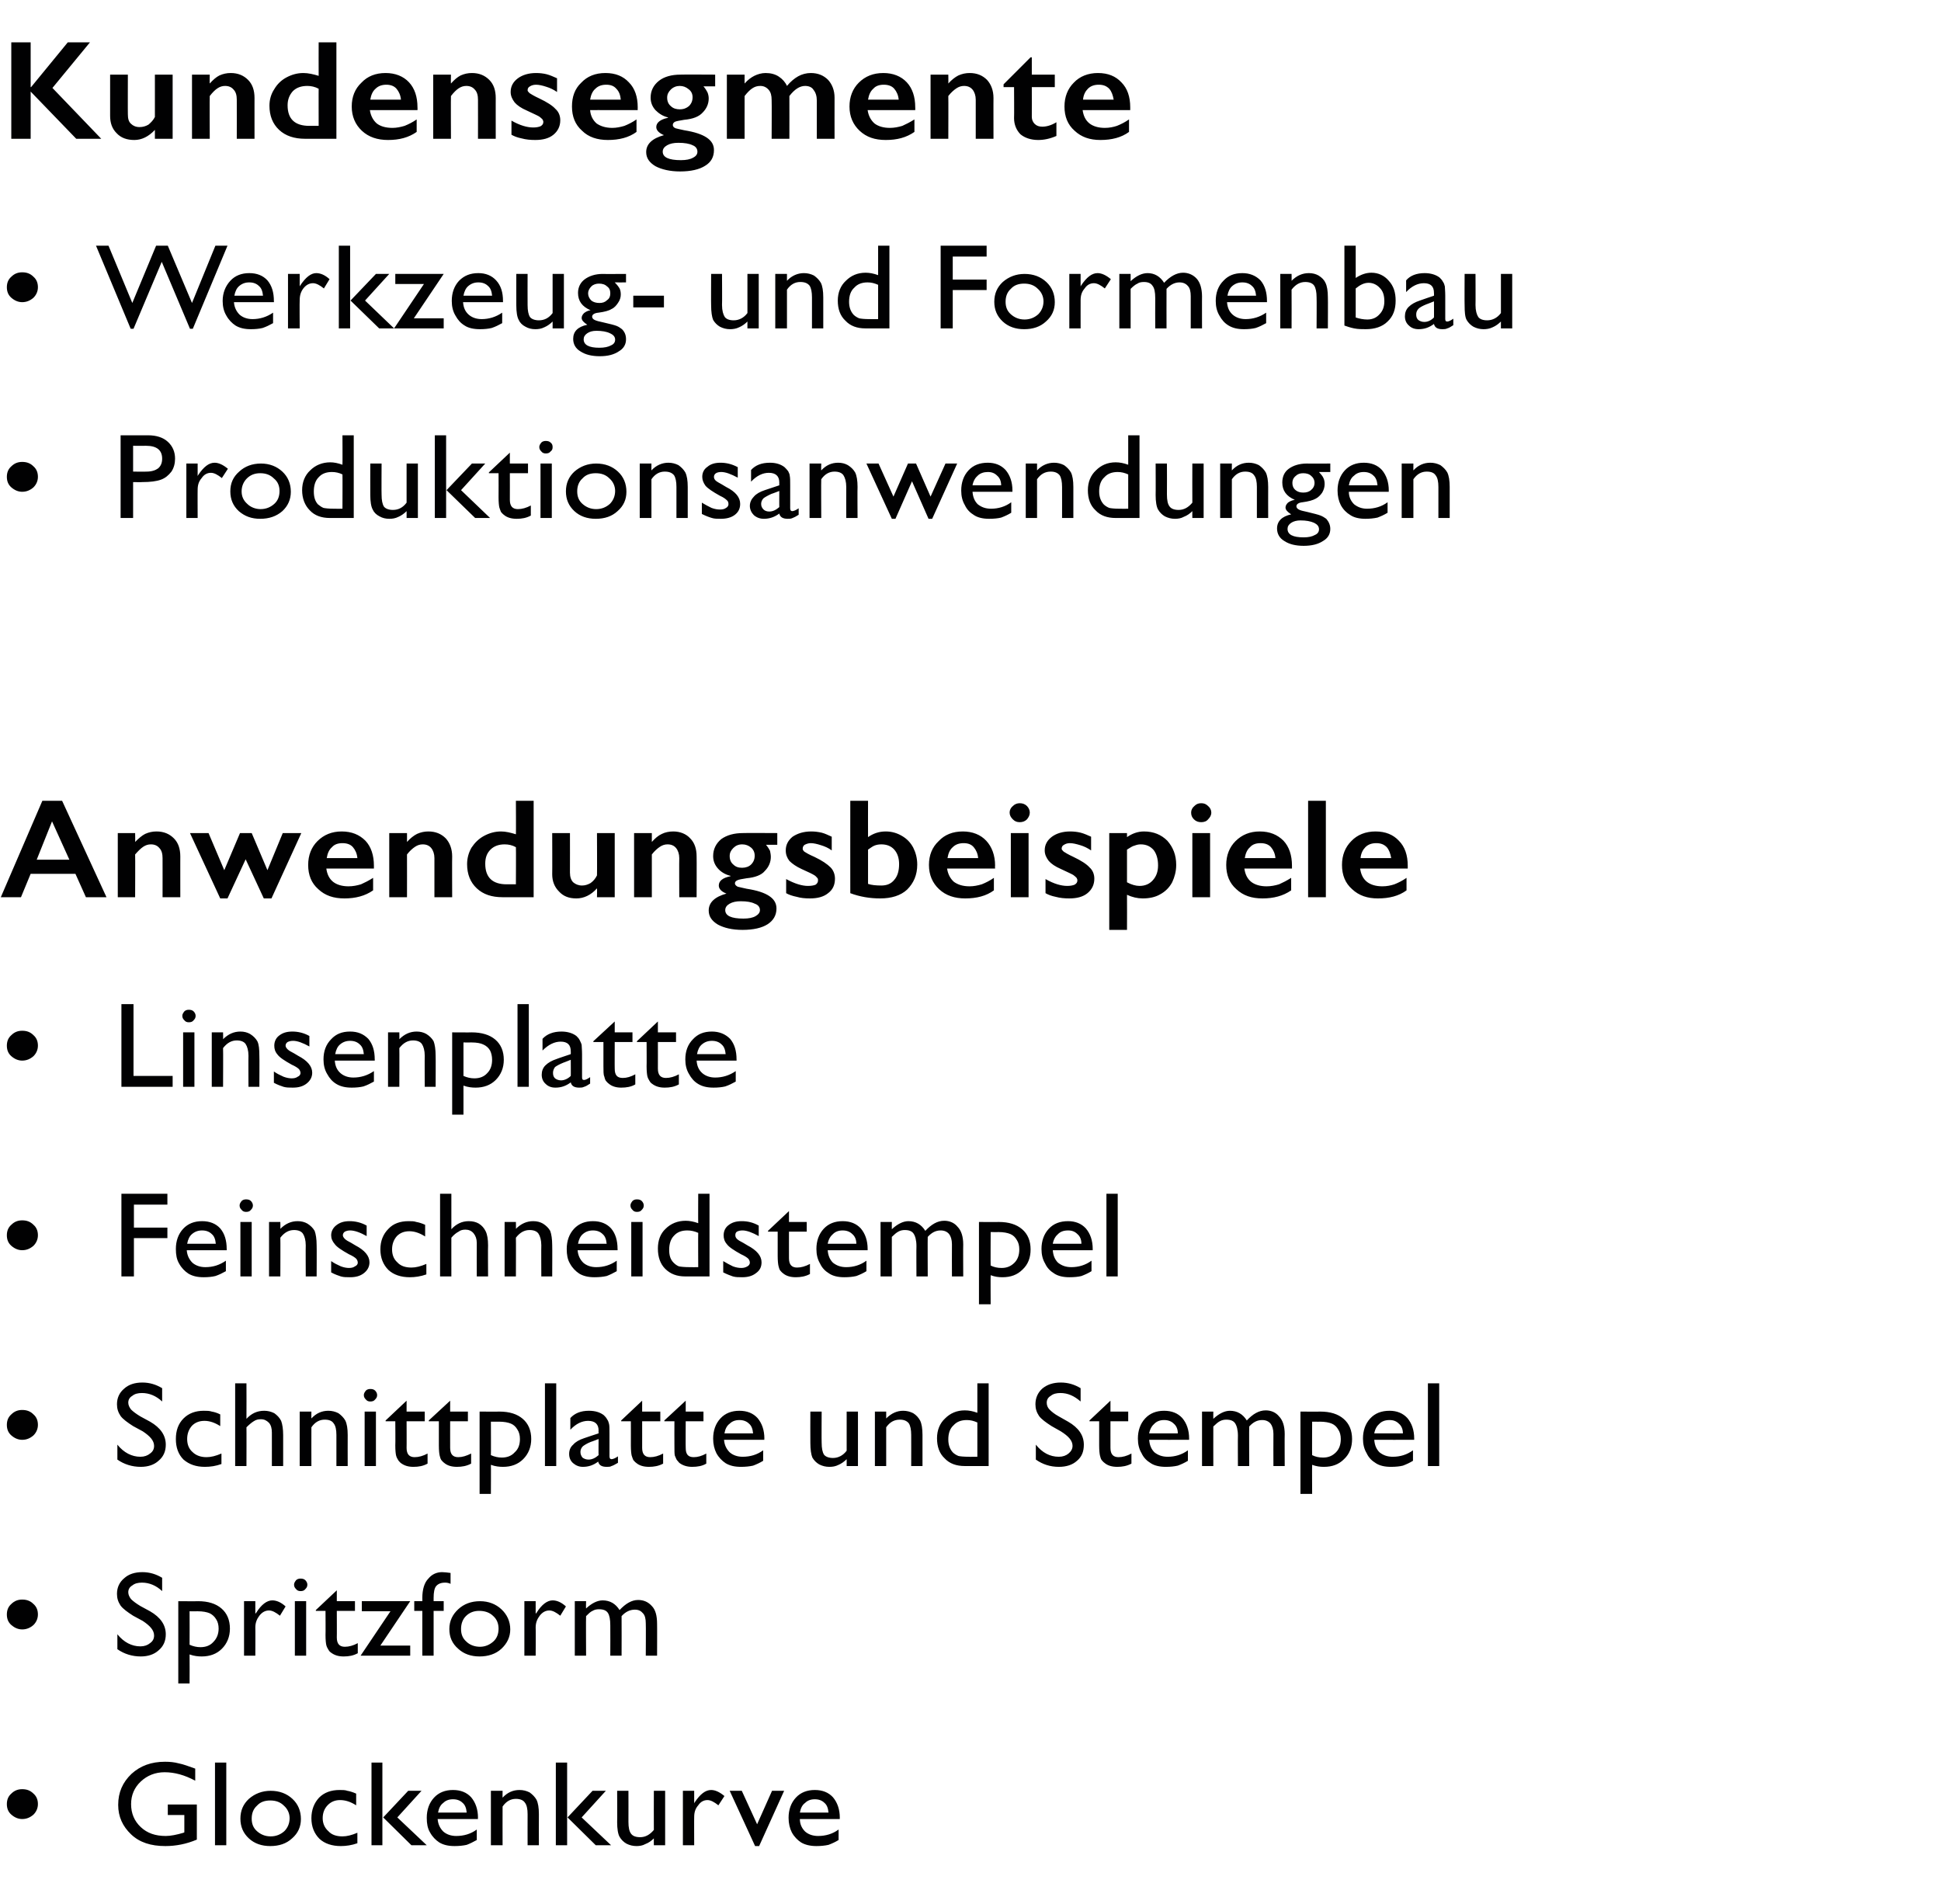 <?xml version="1.0" standalone="no"?><!DOCTYPE svg PUBLIC "-//W3C//DTD SVG 1.1//EN" "http://www.w3.org/Graphics/SVG/1.1/DTD/svg11.dtd"><svg xmlns="http://www.w3.org/2000/svg" version="1.1" width="481.2px" height="471.9px" viewBox="0 -9 481.2 471.9" style="top:-9px"><desc>Kundensegmente •­­ Werkzeug und Formenbau •­­ Produktionsanwendungen Anwendungsbeispiele •­­ Linsenplatte •­­ Feinsch...</desc><defs/><g id="Polygon91247"><path d="m41.6 438.3l7.2 0c0 0 .01 8.71 0 8.7c-2.6 1.1-5.2 1.6-7.8 1.6c-3.6 0-6.4-.9-8.5-2.9c-2.1-2-3.2-4.4-3.2-7.3c0-3.1 1.1-5.6 3.3-7.7c2.2-2 4.9-3 8.3-3c1.2 0 2.3.1 3.4.4c1.1.2 2.4.7 4.1 1.3c0 0 0 3 0 3c-2.6-1.4-5.1-2.1-7.6-2.1c-2.3 0-4.3.8-5.9 2.3c-1.6 1.5-2.4 3.4-2.4 5.6c0 2.3.8 4.2 2.4 5.7c1.6 1.5 3.6 2.2 6.2 2.2c1.2 0 2.7-.3 4.4-.8c-.04-.01.2-.1.2-.1l0-4.3l-4.1 0l0-2.6zm11.7-10.4l2.8 0l0 20.5l-2.8 0l0-20.5zm13.8 7c2.2 0 4 .7 5.4 2c1.4 1.3 2.1 3 2.1 5c0 1.9-.7 3.5-2.2 4.8c-1.4 1.3-3.2 1.9-5.4 1.9c-2.1 0-3.9-.6-5.3-1.9c-1.4-1.3-2.1-2.9-2.1-4.9c0-2 .7-3.6 2.1-4.9c1.5-1.3 3.3-2 5.4-2zm-.1 2.4c-1.4 0-2.5.4-3.3 1.3c-.9.8-1.3 1.9-1.3 3.2c0 1.3.4 2.3 1.3 3.1c.9.8 2 1.3 3.4 1.3c1.4 0 2.5-.5 3.4-1.3c.8-.8 1.3-1.9 1.3-3.2c0-1.2-.5-2.3-1.4-3.1c-.9-.9-2-1.3-3.4-1.3zm17.9 8.9c1.1 0 2.3-.3 3.7-.9c0 0 0 2.6 0 2.6c-1.4.5-2.8.7-4.1.7c-2.2 0-4-.6-5.3-1.8c-1.3-1.3-2-3-2-5.1c0-2.1.7-3.8 1.9-5.1c1.3-1.3 3-1.9 5.1-1.9c.7 0 1.4 0 1.9.2c.6.1 1.3.3 2.2.7c0 0 0 2.9 0 2.9c-1.4-.9-2.7-1.3-4-1.3c-1.2 0-2.2.4-3 1.2c-.9.9-1.3 2-1.3 3.3c0 1.3.5 2.4 1.4 3.2c.8.9 2 1.3 3.5 1.3c0 0 0 0 0 0zm16.3-11.3l3.3 0l-6 6.6l7.3 6.9l-3.8 0l-7-6.9l6.2-6.6zm-9.1-7l2.7 0l0 20.5l-2.7 0l0-20.5zm26.4 14c0 0-9.95.01-10 0c.1 1.3.6 2.3 1.4 3.1c.8.7 1.9 1.1 3.2 1.1c1.9 0 3.6-.5 5.1-1.6c0 0 0 2.6 0 2.6c-.9.5-1.7.9-2.5 1.2c-.9.2-1.9.3-3 .3c-1.6 0-2.8-.3-3.8-.9c-.9-.6-1.7-1.4-2.3-2.5c-.6-1-.8-2.2-.8-3.6c0-2 .6-3.7 1.8-5c1.2-1.3 2.8-1.9 4.7-1.9c1.9 0 3.4.6 4.5 1.8c1.1 1.3 1.7 3 1.7 5.1c-.05-.03 0 .3 0 .3zm-9.9-1.6c0 0 7.1 0 7.1 0c-.1-1.1-.4-1.9-1-2.4c-.6-.6-1.4-.9-2.4-.9c-1 0-1.8.3-2.4.9c-.7.5-1.1 1.3-1.3 2.4zm16-5.4c0 0-.03 1.75 0 1.7c1.2-1.3 2.6-1.9 4.2-1.9c.9 0 1.7.2 2.5.6c.7.5 1.3 1.1 1.7 1.8c.4.8.6 2 .6 3.6c-.03.01 0 7.7 0 7.7l-2.8 0c0 0-.02-7.66 0-7.7c0-1.3-.2-2.3-.7-2.9c-.4-.6-1.2-.9-2.2-.9c-1.3 0-2.4.6-3.3 1.9c-.03-.01 0 9.6 0 9.6l-2.9 0l0-13.5l2.9 0zm22.3 0l3.3 0l-6 6.6l7.3 6.9l-3.8 0l-7-6.9l6.2-6.6zm-9.1-7l2.8 0l0 20.5l-2.8 0l0-20.5zm24.3 20.5c0 0-.03-1.72 0-1.7c-.6.6-1.3 1.1-2.1 1.4c-.7.4-1.5.5-2.2.5c-.9 0-1.7-.2-2.5-.6c-.7-.4-1.3-1-1.7-1.7c-.4-.7-.6-2-.6-3.6c.04-.04 0-7.8 0-7.8l2.8 0c0 0 .02 7.72 0 7.7c0 1.4.2 2.4.7 3c.4.5 1.1.8 2.2.8c1.3 0 2.4-.6 3.4-1.8c-.03-.04 0-9.7 0-9.7l2.8 0l0 13.5l-2.8 0zm10-13.5l0 3.1c0 0 .13-.21.1-.2c1.4-2.1 2.7-3.1 4.1-3.1c1 0 2.1.5 3.3 1.5c0 0-1.5 2.3-1.5 2.3c-1-.8-1.9-1.3-2.7-1.3c-.9 0-1.7.4-2.3 1.3c-.7.8-1 1.7-1 2.9c-.03-.03 0 7 0 7l-2.8 0l0-13.5l2.8 0zm19.3 0l3 0l-6.2 13.7l-1 0l-6.3-13.7l3 0l3.8 8.3l3.7-8.3zm16.8 7c0 0-9.94.01-9.9 0c0 1.3.5 2.3 1.3 3.1c.8.7 1.9 1.1 3.2 1.1c1.9 0 3.6-.5 5.1-1.6c0 0 0 2.6 0 2.6c-.8.5-1.7.9-2.5 1.2c-.9.2-1.9.3-3 .3c-1.5 0-2.8-.3-3.8-.9c-.9-.6-1.7-1.4-2.3-2.5c-.5-1-.8-2.2-.8-3.6c0-2 .6-3.7 1.8-5c1.2-1.3 2.8-1.9 4.7-1.9c1.9 0 3.4.6 4.5 1.8c1.1 1.3 1.7 3 1.7 5.1c-.03-.03 0 .3 0 .3zm-9.9-1.6c0 0 7.1 0 7.1 0c-.1-1.1-.4-1.9-1-2.4c-.6-.6-1.4-.9-2.4-.9c-1 0-1.8.3-2.4.9c-.7.5-1.1 1.3-1.3 2.4z" stroke="none" fill="#010102"/></g><g id="Polygon91246"><path d="m1.7 438.2c0-1 .3-1.9 1.1-2.6c.8-.8 1.7-1.1 2.7-1.1c1.1 0 2 .3 2.8 1.1c.8.7 1.1 1.6 1.1 2.6c0 1-.4 1.9-1.1 2.6c-.8.7-1.7 1.1-2.8 1.1c-1 0-1.9-.4-2.7-1.1c-.8-.7-1.1-1.6-1.1-2.6z" stroke="none" fill="#010102"/></g><g id="Polygon91245"><path d="m38.2 396.4c0-1.3-1-2.4-2.8-3.6c0 0-2.4-1.3-2.4-1.3c-1.4-.9-2.5-1.7-3.1-2.5c-.6-.9-.9-1.8-.9-2.9c0-1.6.6-2.9 1.8-3.9c1.1-1 2.6-1.5 4.5-1.5c1.8 0 3.4.5 4.9 1.4c0 0 0 3.3 0 3.3c-1.5-1.4-3.2-2.1-5-2.1c-1 0-1.8.2-2.4.7c-.7.4-1 1-1 1.7c0 .6.3 1.2.7 1.7c.5.5 1.3 1.1 2.3 1.7c0 0 2.4 1.3 2.4 1.3c2.6 1.5 3.9 3.4 3.9 5.7c0 1.7-.6 3-1.8 4c-1.1 1-2.6 1.5-4.4 1.5c-2.1 0-4.1-.6-5.8-1.8c0 0 0-3.7 0-3.7c1.6 2 3.6 3 5.7 3c1 0 1.8-.3 2.4-.8c.7-.5 1-1.1 1-1.9c0 0 0 0 0 0zm6 11.9l0-20.4c0 0 4.86.04 4.9 0c2.5 0 4.4.6 5.8 1.8c1.4 1.2 2.1 2.9 2.1 5c0 2-.7 3.7-2 5c-1.3 1.3-3 1.9-5 1.9c-.9 0-1.9-.1-3-.5c.03-.02 0 7.2 0 7.2l-2.8 0zm4.8-17.9c0 .03-2 0-2 0c0 0 .03 8.32 0 8.3c.9.4 1.8.6 2.7.6c1.3 0 2.4-.4 3.2-1.3c.8-.8 1.3-1.9 1.3-3.3c0-.9-.2-1.7-.6-2.3c-.4-.7-1-1.2-1.6-1.5c-.7-.3-1.7-.5-3-.5zm14.3-2.5l0 3.1c0 0 .19-.21.2-.2c1.3-2.1 2.7-3.1 4-3.1c1.1 0 2.2.5 3.3 1.5c0 0-1.4 2.3-1.4 2.3c-1-.8-1.9-1.3-2.7-1.3c-.9 0-1.7.4-2.4 1.3c-.6.8-1 1.7-1 2.9c.04-.03 0 7 0 7l-2.8 0l0-13.5l2.8 0zm11.2-5.6c.5 0 .9.1 1.2.4c.3.3.5.7.5 1.1c0 .5-.2.8-.5 1.1c-.3.4-.7.5-1.2.5c-.4 0-.8-.1-1.1-.5c-.3-.3-.5-.6-.5-1.1c0-.4.2-.7.5-1.1c.3-.3.7-.4 1.1-.4zm-1.4 5.6l2.8 0l0 13.5l-2.8 0l0-13.5zm5.2 2.2l5.2-4.9l0 2.7l4.5 0l0 2.4l-4.5 0c0 0 .03 6.63 0 6.6c0 1.6.7 2.3 2 2.3c1 0 2.1-.3 3.2-.9c0 0 0 2.5 0 2.5c-1.1.6-2.2.8-3.5.8c-1.3 0-2.3-.3-3.2-1c-.3-.2-.5-.5-.6-.7c-.2-.3-.4-.7-.5-1.1c-.1-.4-.2-1.3-.2-2.5c.04.01 0-6 0-6l-2.4 0l0-.2zm11.4-2.2l12 0l-7.4 11l7.4 0l0 2.5l-12.3 0l7.4-11l-7.1 0l0-2.5zm15 0c0 0 .03-.77 0-.8c0-2.1.5-3.8 1.5-4.8c.9-1.1 2.1-1.6 3.4-1.6c.6 0 1.3.1 2.1.2c0 0 0 2.7 0 2.7c-.4-.2-.9-.3-1.3-.3c-1.1 0-1.8.3-2.3.9c-.4.5-.6 1.5-.6 2.9c.01.03 0 .8 0 .8l2.5 0l0 2.4l-2.5 0l0 11.1l-2.8 0l0-11.1l-2 0l0-2.4l2 0zm14.3 0c2.1 0 3.9.7 5.3 2c1.4 1.3 2.2 3 2.2 5c0 1.9-.8 3.5-2.2 4.8c-1.4 1.3-3.3 1.9-5.4 1.9c-2.1 0-3.9-.6-5.3-1.9c-1.5-1.3-2.2-2.9-2.2-4.9c0-2 .8-3.6 2.2-4.9c1.4-1.3 3.2-2 5.4-2zm-.2 2.4c-1.3 0-2.4.4-3.3 1.3c-.8.8-1.2 1.9-1.2 3.2c0 1.3.4 2.3 1.3 3.1c.8.8 2 1.3 3.4 1.3c1.3 0 2.4-.5 3.3-1.3c.9-.8 1.3-1.9 1.3-3.2c0-1.2-.4-2.3-1.3-3.1c-.9-.9-2.1-1.3-3.5-1.3zm14-2.4l0 3.1c0 0 .2-.21.2-.2c1.3-2.1 2.7-3.1 4-3.1c1.1 0 2.2.5 3.3 1.5c0 0-1.4 2.3-1.4 2.3c-1-.8-1.9-1.3-2.7-1.3c-.9 0-1.7.4-2.4 1.3c-.6.8-1 1.7-1 2.9c.05-.03 0 7 0 7l-2.8 0l0-13.5l2.8 0zm24.6 2.1c-1.2 0-2.3.5-3.3 1.6c.03.03 0 9.8 0 9.8l-2.8 0c0 0 .03-7.49 0-7.5c0-1.5-.2-2.5-.6-3.1c-.4-.6-1.1-.9-2.2-.9c-.6 0-1.1.1-1.6.4c-.5.2-1 .7-1.6 1.3c-.05.03 0 9.8 0 9.8l-2.8 0l0-13.5l2.8 0c0 0-.05 1.81 0 1.8c1.4-1.3 2.8-2 4.1-2c1.8 0 3.2.8 4.2 2.4c1.5-1.6 3-2.5 4.6-2.5c1.4 0 2.5.5 3.4 1.5c.9.9 1.3 2.4 1.3 4.4c.03-.04 0 7.9 0 7.9l-2.8 0c0 0 .05-7.97 0-8c0-1.1-.2-2-.7-2.5c-.5-.6-1.1-.9-2-.9c0 0 0 0 0 0z" stroke="none" fill="#010102"/></g><g id="Polygon91244"><path d="m1.7 391.2c0-1 .3-1.9 1.1-2.6c.8-.8 1.7-1.1 2.7-1.1c1.1 0 2 .3 2.8 1.1c.8.7 1.1 1.6 1.1 2.6c0 1-.4 1.9-1.1 2.6c-.8.7-1.7 1.1-2.8 1.1c-1 0-1.9-.4-2.7-1.1c-.8-.7-1.1-1.6-1.1-2.6z" stroke="none" fill="#010102"/></g><g id="Polygon91243"><path d="m38.2 349.4c0-1.3-1-2.4-2.8-3.6c0 0-2.4-1.3-2.4-1.3c-1.4-.9-2.5-1.7-3.1-2.5c-.6-.9-.9-1.8-.9-2.9c0-1.6.6-2.9 1.8-3.9c1.1-1 2.6-1.5 4.5-1.5c1.8 0 3.4.5 4.9 1.4c0 0 0 3.3 0 3.3c-1.5-1.4-3.2-2.1-5-2.1c-1 0-1.8.2-2.4.7c-.7.4-1 1-1 1.7c0 .6.3 1.2.7 1.7c.5.5 1.3 1.1 2.3 1.7c0 0 2.4 1.3 2.4 1.3c2.6 1.5 3.9 3.4 3.9 5.7c0 1.7-.6 3-1.8 4c-1.1 1-2.6 1.5-4.4 1.5c-2.1 0-4.1-.6-5.8-1.8c0 0 0-3.7 0-3.7c1.6 2 3.6 3 5.7 3c1 0 1.8-.3 2.4-.8c.7-.5 1-1.1 1-1.9c0 0 0 0 0 0zm13 2.8c1.1 0 2.3-.3 3.7-.9c0 0 0 2.6 0 2.6c-1.4.5-2.7.7-4.1.7c-2.2 0-3.9-.6-5.3-1.8c-1.3-1.3-1.9-3-1.9-5.1c0-2.1.6-3.8 1.9-5.1c1.3-1.3 3-1.9 5-1.9c.8 0 1.4 0 2 .2c.6.1 1.3.3 2.1.7c0 0 0 2.9 0 2.9c-1.4-.9-2.7-1.3-3.9-1.3c-1.3 0-2.3.4-3.1 1.2c-.8.9-1.2 2-1.2 3.3c0 1.3.4 2.4 1.3 3.2c.9.9 2.1 1.3 3.5 1.3c0 0 0 0 0 0zm7.1-18.3l2.8 0c0 0 .03 8.81 0 8.8c1.2-1.3 2.6-2 4.4-2c.9 0 1.7.2 2.5.6c.7.5 1.3 1.1 1.7 1.9c.3.8.5 2 .5 3.5c-.01.04 0 7.7 0 7.7l-2.8 0c0 0 .01-8.32 0-8.3c0-1-.2-1.8-.7-2.4c-.6-.6-1.2-.9-2-.9c-.7 0-1.2.1-1.8.5c-.5.3-1.1.8-1.8 1.5c.03-.04 0 9.6 0 9.6l-2.8 0l0-20.5zm18.9 7c0 0-.02 1.75 0 1.7c1.2-1.3 2.6-1.9 4.2-1.9c.9 0 1.7.2 2.5.6c.7.5 1.3 1.1 1.7 1.8c.4.8.6 2 .6 3.6c-.02.01 0 7.7 0 7.7l-2.8 0c0 0 0-7.66 0-7.7c0-1.3-.2-2.3-.7-2.9c-.4-.6-1.1-.9-2.2-.9c-1.3 0-2.4.6-3.3 1.9c-.02-.01 0 9.6 0 9.6l-2.9 0l0-13.5l2.9 0zm14.6-5.6c.5 0 .9.1 1.2.4c.3.3.5.7.5 1.1c0 .5-.2.8-.5 1.1c-.3.4-.7.5-1.2.5c-.4 0-.8-.1-1.1-.5c-.3-.3-.5-.6-.5-1.1c0-.4.2-.7.5-1.1c.3-.3.7-.4 1.1-.4zm-1.4 5.6l2.8 0l0 13.5l-2.8 0l0-13.5zm5.2 2.2l5.2-4.9l0 2.7l4.5 0l0 2.4l-4.5 0c0 0 .03 6.63 0 6.6c0 1.6.7 2.3 2 2.3c1 0 2.1-.3 3.2-.9c0 0 0 2.5 0 2.5c-1.1.6-2.2.8-3.5.8c-1.3 0-2.3-.3-3.2-1c-.2-.2-.5-.5-.6-.7c-.2-.3-.4-.7-.5-1.1c-.1-.4-.2-1.3-.2-2.5c.05.01 0-6 0-6l-2.4 0l0-.2zm10.7 0l5.3-4.9l0 2.7l4.4 0l0 2.4l-4.4 0c0 0-.01 6.63 0 6.6c0 1.6.7 2.3 2 2.3c1 0 2-.3 3.2-.9c0 0 0 2.5 0 2.5c-1.1.6-2.3.8-3.5.8c-1.3 0-2.4-.3-3.2-1c-.3-.2-.5-.5-.7-.7c-.2-.3-.3-.7-.4-1.1c-.1-.4-.2-1.3-.2-2.5c0 .01 0-6 0-6l-2.5 0l0-.2zm12.6 18.2l0-20.4c0 0 4.87.04 4.9 0c2.5 0 4.4.6 5.8 1.8c1.4 1.2 2.1 2.9 2.1 5c0 2-.7 3.7-2 5c-1.3 1.3-3 1.9-5 1.9c-.9 0-1.9-.1-3-.5c.04-.02 0 7.2 0 7.2l-2.8 0zm4.8-17.9c.01.03-2 0-2 0c0 0 .04 8.32 0 8.3c.9.4 1.8.6 2.7.6c1.3 0 2.4-.4 3.2-1.3c.9-.8 1.3-1.9 1.3-3.3c0-.9-.2-1.7-.6-2.3c-.4-.7-.9-1.2-1.6-1.5c-.7-.3-1.7-.5-3-.5zm11.4-9.5l2.8 0l0 20.5l-2.8 0l0-20.5zm16 12.4c0 0 0 5.7 0 5.7c0 .5.2.7.5.7c.3 0 .9-.2 1.6-.7c0 0 0 1.6 0 1.6c-.7.4-1.2.7-1.6.8c-.3.2-.7.2-1.2.2c-1.2 0-1.9-.4-2.1-1.3c-1.2.9-2.4 1.3-3.8 1.3c-.9 0-1.7-.3-2.4-.9c-.7-.6-1-1.4-1-2.3c0-.9.3-1.7 1-2.3c.6-.7 1.5-1.2 2.7-1.6c-.01-.02 3.6-1.2 3.6-1.2c0 0-.04-.71 0-.7c0-1.6-.9-2.4-2.6-2.4c-1.5 0-3 .7-4.4 2.2c0 0 0-2.9 0-2.9c1.1-1.2 2.6-1.8 4.6-1.8c1.6 0 2.8.4 3.7 1.1c.3.3.6.6.8 1c.3.4.4.8.5 1.2c.1.4.1 1.2.1 2.3zm-5.2 6.5c.9 0 1.7-.4 2.5-1.1c-.04.05 0-4 0-4c0 0-1.91.74-1.9.7c-1 .4-1.6.8-2 1.1c-.4.4-.6.9-.6 1.4c0 .6.2 1 .5 1.4c.4.3.9.5 1.5.5c0 0 0 0 0 0zm8.1-9.7l5.2-4.9l0 2.7l4.5 0l0 2.4l-4.5 0c0 0 .01 6.63 0 6.6c0 1.6.7 2.3 2 2.3c1 0 2.1-.3 3.2-.9c0 0 0 2.5 0 2.5c-1.1.6-2.3.8-3.5.8c-1.3 0-2.4-.3-3.2-1c-.3-.2-.5-.5-.7-.7c-.1-.3-.3-.7-.4-1.1c-.1-.4-.2-1.3-.2-2.5c.02.01 0-6 0-6l-2.4 0l0-.2zm10.7 0l5.3-4.9l0 2.7l4.4 0l0 2.4l-4.4 0c0 0-.04 6.63 0 6.6c0 1.6.6 2.3 2 2.3c1 0 2-.3 3.1-.9c0 0 0 2.5 0 2.5c-1 .6-2.2.8-3.5.8c-1.2 0-2.3-.3-3.2-1c-.2-.2-.4-.5-.6-.7c-.2-.3-.3-.7-.5-1.1c-.1-.4-.1-1.3-.1-2.5c-.03.01 0-6 0-6l-2.5 0l0-.2zm24.8 4.8c0 0-9.95.01-10 0c.1 1.3.6 2.3 1.4 3.1c.8.7 1.9 1.1 3.2 1.1c1.9 0 3.6-.5 5.1-1.6c0 0 0 2.6 0 2.6c-.8.5-1.7.9-2.5 1.2c-.9.2-1.9.3-3 .3c-1.6 0-2.8-.3-3.8-.9c-.9-.6-1.7-1.4-2.3-2.5c-.5-1-.8-2.2-.8-3.6c0-2 .6-3.7 1.8-5c1.2-1.3 2.8-1.9 4.7-1.9c1.9 0 3.4.6 4.5 1.8c1.1 1.3 1.7 3 1.7 5.1c-.05-.03 0 .3 0 .3zm-9.9-1.6c0 0 7.1 0 7.1 0c-.1-1.1-.4-1.9-1-2.4c-.6-.6-1.4-.9-2.4-.9c-1 0-1.8.3-2.4.9c-.7.5-1.1 1.3-1.3 2.4zm30.3 8.1c0 0 .01-1.72 0-1.7c-.6.6-1.3 1.1-2 1.4c-.8.4-1.5.5-2.3.5c-.9 0-1.7-.2-2.5-.6c-.7-.4-1.3-1-1.7-1.7c-.3-.7-.5-2-.5-3.6c-.03-.04 0-7.8 0-7.8l2.8 0c0 0-.04 7.72 0 7.7c0 1.4.2 2.4.6 3c.4.5 1.2.8 2.2.8c1.3 0 2.5-.6 3.4-1.8c.01-.04 0-9.7 0-9.7l2.8 0l0 13.5l-2.8 0zm9.8-13.5c0 0 .01 1.75 0 1.7c1.3-1.3 2.7-1.9 4.2-1.9c.9 0 1.7.2 2.5.6c.8.5 1.3 1.1 1.7 1.8c.4.8.6 2 .6 3.6c.01.01 0 7.7 0 7.7l-2.8 0c0 0 .02-7.66 0-7.7c0-1.3-.2-2.3-.6-2.9c-.5-.6-1.2-.9-2.2-.9c-1.4 0-2.5.6-3.4 1.9c.01-.01 0 9.6 0 9.6l-2.8 0l0-13.5l2.8 0zm22.6-7l2.8 0l0 20.5c0 0-5.94.01-5.9 0c-2.1 0-3.8-.6-5-1.9c-1.3-1.2-1.9-2.9-1.9-5c0-2 .7-3.7 2-4.9c1.3-1.3 2.9-2 4.9-2c1 0 2 .2 3.1.6c.01.01 0-7.3 0-7.3zm0 18.2c0 0 .01-8.51 0-8.5c-.9-.4-1.7-.6-2.6-.6c-1.4 0-2.5.4-3.3 1.3c-.9.8-1.3 2-1.3 3.5c0 1.4.4 2.4 1.1 3.2c.4.4.9.7 1.4.9c.4.1 1.3.2 2.6.2c-.05.03 2.1 0 2.1 0zm23.6-2.7c0-1.3-1-2.4-2.9-3.6c0 0-2.3-1.3-2.3-1.3c-1.4-.9-2.5-1.7-3.1-2.5c-.6-.9-.9-1.8-.9-2.9c0-1.6.6-2.9 1.7-3.9c1.2-1 2.7-1.5 4.6-1.5c1.8 0 3.4.5 4.9 1.4c0 0 0 3.3 0 3.3c-1.6-1.4-3.2-2.1-5-2.1c-1 0-1.8.2-2.4.7c-.7.4-1 1-1 1.7c0 .6.2 1.2.7 1.7c.5.5 1.2 1.1 2.3 1.7c0 0 2.3 1.3 2.3 1.3c2.6 1.5 3.9 3.4 3.9 5.7c0 1.7-.5 3-1.7 4c-1.1 1-2.6 1.5-4.5 1.5c-2.1 0-4-.6-5.7-1.8c0 0 0-3.7 0-3.7c1.6 2 3.5 3 5.7 3c1 0 1.8-.3 2.4-.8c.6-.5 1-1.1 1-1.9c0 0 0 0 0 0zm4.2-6.3l5.2-4.9l0 2.7l4.4 0l0 2.4l-4.4 0c0 0-.01 6.63 0 6.6c0 1.6.7 2.3 2 2.3c1 0 2.1-.3 3.2-.9c0 0 0 2.5 0 2.5c-1.1.6-2.3.8-3.5.8c-1.3 0-2.4-.3-3.2-1c-.3-.2-.5-.5-.7-.7c-.2-.3-.3-.7-.4-1.1c-.1-.4-.2-1.3-.2-2.5c.01.01 0-6 0-6l-2.4 0l0-.2zm24.7 4.8c0 0-9.92.01-9.9 0c.1 1.3.5 2.3 1.3 3.1c.9.7 1.9 1.1 3.3 1.1c1.8 0 3.5-.5 5-1.6c0 0 0 2.6 0 2.6c-.8.5-1.7.9-2.5 1.2c-.9.2-1.8.3-3 .3c-1.5 0-2.8-.3-3.7-.9c-1-.6-1.8-1.4-2.3-2.5c-.6-1-.9-2.2-.9-3.6c0-2 .6-3.7 1.8-5c1.2-1.3 2.8-1.9 4.7-1.9c1.9 0 3.4.6 4.5 1.8c1.1 1.3 1.7 3 1.7 5.1c-.01-.03 0 .3 0 .3zm-9.9-1.6c0 0 7.1 0 7.1 0c0-1.1-.4-1.9-1-2.4c-.6-.6-1.4-.9-2.4-.9c-1 0-1.8.3-2.4.9c-.6.5-1.1 1.3-1.3 2.4zm28-3.3c-1.2 0-2.2.5-3.2 1.6c-.04.03 0 9.8 0 9.8l-2.8 0c0 0-.04-7.49 0-7.5c0-1.5-.3-2.5-.7-3.1c-.4-.6-1.1-.9-2.2-.9c-.5 0-1.1.1-1.6.4c-.4.2-1 .7-1.6 1.3c-.02.03 0 9.8 0 9.8l-2.8 0l0-13.5l2.8 0c0 0-.02 1.81 0 1.8c1.4-1.3 2.8-2 4.1-2c1.8 0 3.2.8 4.2 2.4c1.5-1.6 3-2.5 4.7-2.5c1.3 0 2.5.5 3.3 1.5c.9.9 1.4 2.4 1.4 4.4c-.04-.04 0 7.9 0 7.9l-2.8 0c0 0-.03-7.97 0-8c0-1.1-.3-2-.7-2.5c-.5-.6-1.2-.9-2.1-.9c0 0 0 0 0 0zm9.5 18.3l0-20.4c0 0 4.89.04 4.9 0c2.5 0 4.4.6 5.8 1.8c1.4 1.2 2.1 2.9 2.1 5c0 2-.6 3.7-2 5c-1.3 1.3-2.9 1.9-5 1.9c-.9 0-1.8-.1-2.9-.5c-.04-.02 0 7.2 0 7.2l-2.9 0zm4.8-17.9c.03.03-1.9 0-1.9 0c0 0-.04 8.32 0 8.3c.8.4 1.7.6 2.7.6c1.3 0 2.3-.4 3.2-1.3c.8-.8 1.2-1.9 1.2-3.3c0-.9-.2-1.7-.6-2.3c-.4-.7-.9-1.2-1.6-1.5c-.7-.3-1.7-.5-3-.5zm23.4 4.5c0 0-9.92.01-9.9 0c.1 1.3.5 2.3 1.3 3.1c.9.7 1.9 1.1 3.3 1.1c1.8 0 3.5-.5 5-1.6c0 0 0 2.6 0 2.6c-.8.5-1.7.9-2.5 1.2c-.8.2-1.8.3-3 .3c-1.5 0-2.8-.3-3.7-.9c-1-.6-1.8-1.4-2.3-2.5c-.6-1-.9-2.2-.9-3.6c0-2 .6-3.7 1.8-5c1.2-1.3 2.8-1.9 4.8-1.9c1.8 0 3.3.6 4.4 1.8c1.1 1.3 1.7 3 1.7 5.1c-.01-.03 0 .3 0 .3zm-9.9-1.6c0 0 7.1 0 7.1 0c0-1.1-.4-1.9-1-2.4c-.6-.6-1.3-.9-2.3-.9c-1.1 0-1.9.3-2.5.9c-.6.5-1.1 1.3-1.3 2.4zm13.3-12.4l2.8 0l0 20.5l-2.8 0l0-20.5z" stroke="none" fill="#010102"/></g><g id="Polygon91242"><path d="m1.7 344.2c0-1 .3-1.9 1.1-2.6c.8-.8 1.7-1.1 2.7-1.1c1.1 0 2 .3 2.8 1.1c.8.7 1.1 1.6 1.1 2.6c0 1-.4 1.9-1.1 2.6c-.8.7-1.7 1.1-2.8 1.1c-1 0-1.9-.4-2.7-1.1c-.8-.7-1.1-1.6-1.1-2.6z" stroke="none" fill="#010102"/></g><g id="Polygon91241"><path d="m30.1 286.9l11.4 0l0 2.7l-8.3 0l0 5.7l8.3 0l0 2.6l-8.3 0l0 9.5l-3.1 0l0-20.5zm26.1 14c0 0-9.86.01-9.9 0c.1 1.3.6 2.3 1.4 3.1c.8.7 1.9 1.1 3.2 1.1c1.9 0 3.5-.5 5.1-1.6c0 0 0 2.6 0 2.6c-.9.5-1.7.9-2.6 1.2c-.8.2-1.8.3-2.9.3c-1.6 0-2.8-.3-3.8-.9c-.9-.6-1.7-1.4-2.3-2.5c-.6-1-.8-2.2-.8-3.6c0-2 .6-3.7 1.8-5c1.2-1.3 2.8-1.9 4.7-1.9c1.9 0 3.4.6 4.5 1.8c1.1 1.3 1.6 3 1.6 5.1c.04-.03 0 .3 0 .3zm-9.8-1.6c0 0 7.1 0 7.1 0c-.1-1.1-.4-1.9-1-2.4c-.6-.6-1.4-.9-2.4-.9c-1 0-1.8.3-2.5.9c-.6.5-1 1.3-1.2 2.4zm14.6-11c.5 0 .9.1 1.2.4c.3.3.5.7.5 1.1c0 .5-.2.8-.5 1.1c-.3.4-.7.5-1.2.5c-.4 0-.8-.1-1.1-.5c-.3-.3-.5-.6-.5-1.1c0-.4.2-.7.5-1.1c.3-.3.7-.4 1.1-.4zm-1.4 5.6l2.8 0l0 13.5l-2.8 0l0-13.5zm9.9 0c0 0 .04 1.75 0 1.7c1.3-1.3 2.7-1.9 4.3-1.9c.9 0 1.7.2 2.4.6c.8.5 1.4 1.1 1.8 1.8c.3.8.5 2 .5 3.6c.04.01 0 7.7 0 7.7l-2.7 0c0 0-.04-7.66 0-7.7c0-1.3-.3-2.3-.7-2.9c-.4-.6-1.2-.9-2.2-.9c-1.3 0-2.4.6-3.4 1.9c.04-.01 0 9.6 0 9.6l-2.8 0l0-13.5l2.8 0zm12.6 12.5c0 0 0-2.8 0-2.8c.7.5 1.5.9 2.4 1.3c.8.3 1.5.4 2 .4c.6 0 1.1-.1 1.5-.4c.5-.2.7-.6.7-.9c0-.4-.2-.8-.4-1c-.3-.3-.9-.7-1.8-1.1c-1.8-1-3-1.8-3.5-2.5c-.6-.7-.9-1.4-.9-2.2c0-1 .5-1.9 1.3-2.5c.9-.7 1.9-1 3.3-1c1.3 0 2.8.3 4.2 1.1c0 0 0 2.6 0 2.6c-1.6-.9-3-1.4-4.1-1.4c-.5 0-.9.1-1.3.3c-.3.2-.5.5-.5.9c0 .3.2.6.5.9c.3.3.8.6 1.6 1c0 0 1 .6 1 .6c2.3 1.2 3.5 2.6 3.5 4.2c0 1.1-.5 2-1.4 2.7c-.9.7-2 1-3.4 1c-.9 0-1.6 0-2.3-.2c-.6-.2-1.5-.5-2.4-1zm19.9-1.2c1.1 0 2.3-.3 3.7-.9c0 0 0 2.6 0 2.6c-1.4.5-2.8.7-4.1.7c-2.2 0-4-.6-5.3-1.8c-1.3-1.3-2-3-2-5.1c0-2.1.7-3.8 2-5.1c1.2-1.3 2.9-1.9 5-1.9c.7 0 1.4 0 1.9.2c.6.1 1.3.3 2.2.7c0 0 0 2.9 0 2.9c-1.4-.9-2.7-1.3-3.9-1.3c-1.3 0-2.3.4-3.1 1.2c-.8.9-1.2 2-1.2 3.3c0 1.3.4 2.4 1.3 3.2c.8.9 2 1.3 3.5 1.3c0 0 0 0 0 0zm7.1-18.3l2.8 0c0 0-.01 8.81 0 8.8c1.2-1.3 2.6-2 4.3-2c1 0 1.8.2 2.5.6c.8.5 1.3 1.1 1.7 1.9c.4.8.6 2 .6 3.5c-.05.04 0 7.7 0 7.7l-2.8 0c0 0-.03-8.32 0-8.3c0-1-.3-1.8-.8-2.4c-.5-.6-1.2-.9-2-.9c-.6 0-1.2.1-1.7.5c-.6.3-1.2.8-1.8 1.5c-.01-.04 0 9.6 0 9.6l-2.8 0l0-20.5zm18.8 7c0 0 .04 1.75 0 1.7c1.3-1.3 2.7-1.9 4.3-1.9c.9 0 1.7.2 2.4.6c.8.5 1.4 1.1 1.8 1.8c.3.8.5 2 .5 3.6c.04.01 0 7.7 0 7.7l-2.7 0c0 0-.04-7.66 0-7.7c0-1.3-.3-2.3-.7-2.9c-.4-.6-1.2-.9-2.2-.9c-1.3 0-2.4.6-3.4 1.9c.04-.01 0 9.6 0 9.6l-2.8 0l0-13.5l2.8 0zm25.2 7c0 0-9.86.01-9.9 0c.1 1.3.6 2.3 1.4 3.1c.8.7 1.9 1.1 3.2 1.1c1.9 0 3.5-.5 5.1-1.6c0 0 0 2.6 0 2.6c-.9.5-1.7.9-2.5 1.2c-.9.2-1.9.3-3 .3c-1.6 0-2.8-.3-3.8-.9c-.9-.6-1.7-1.4-2.3-2.5c-.6-1-.8-2.2-.8-3.6c0-2 .6-3.7 1.8-5c1.2-1.3 2.8-1.9 4.7-1.9c1.9 0 3.4.6 4.5 1.8c1.1 1.3 1.6 3 1.6 5.1c.04-.03 0 .3 0 .3zm-9.8-1.6c0 0 7.1 0 7.1 0c-.1-1.1-.4-1.9-1-2.4c-.6-.6-1.4-.9-2.4-.9c-1 0-1.8.3-2.5.9c-.6.5-1 1.3-1.2 2.4zm14.6-11c.5 0 .9.1 1.2.4c.3.3.5.7.5 1.1c0 .5-.2.8-.5 1.1c-.3.4-.7.5-1.2.5c-.4 0-.8-.1-1.1-.5c-.3-.3-.5-.6-.5-1.1c0-.4.2-.7.5-1.1c.3-.3.7-.4 1.1-.4zm-1.4 5.6l2.8 0l0 13.5l-2.8 0l0-13.5zm16.6-7l2.8 0l0 20.5c0 0-5.99.01-6 0c-2.1 0-3.7-.6-5-1.9c-1.2-1.2-1.8-2.9-1.8-5c0-2 .6-3.7 1.9-4.9c1.3-1.3 3-2 5-2c.9 0 2 .2 3.1.6c-.04.01 0-7.3 0-7.3zm0 18.2c0 0-.04-8.51 0-8.5c-.9-.4-1.8-.6-2.7-.6c-1.4 0-2.5.4-3.3 1.3c-.8.8-1.2 2-1.2 3.5c0 1.4.3 2.4 1.1 3.2c.4.4.8.7 1.3.9c.5.1 1.4.2 2.6.2c0 .03 2.2 0 2.2 0zm6.2 1.3c0 0 0-2.8 0-2.8c.8.5 1.6.9 2.4 1.3c.8.3 1.5.4 2.1.4c.5 0 1-.1 1.5-.4c.4-.2.6-.6.6-.9c0-.4-.2-.8-.4-1c-.3-.3-.9-.7-1.8-1.1c-1.8-1-3-1.8-3.5-2.5c-.6-.7-.8-1.4-.8-2.2c0-1 .4-1.9 1.2-2.5c.9-.7 1.9-1 3.3-1c1.4 0 2.8.3 4.2 1.1c0 0 0 2.6 0 2.6c-1.6-.9-3-1.4-4-1.4c-.6 0-1 .1-1.4.3c-.3.2-.4.5-.4.9c0 .3.1.6.4.9c.3.3.8.6 1.6 1c0 0 1 .6 1 .6c2.3 1.2 3.5 2.6 3.5 4.2c0 1.1-.4 2-1.4 2.7c-.9.7-2 1-3.4 1c-.9 0-1.6 0-2.3-.2c-.6-.2-1.4-.5-2.4-1zm11.1-10.3l5.2-4.9l0 2.7l4.4 0l0 2.4l-4.4 0c0 0-.01 6.63 0 6.6c0 1.6.7 2.3 2 2.3c1 0 2.1-.3 3.2-.9c0 0 0 2.5 0 2.5c-1.1.6-2.3.8-3.5.8c-1.3 0-2.4-.3-3.2-1c-.3-.2-.5-.5-.7-.7c-.2-.3-.3-.7-.4-1.1c-.1-.4-.2-1.3-.2-2.5c.01.01 0-6 0-6l-2.4 0l0-.2zm24.7 4.8c0 0-9.92.01-9.9 0c.1 1.3.5 2.3 1.3 3.1c.9.7 1.9 1.1 3.3 1.1c1.8 0 3.5-.5 5-1.6c0 0 0 2.6 0 2.6c-.8.5-1.7.9-2.5 1.2c-.9.2-1.8.3-3 .3c-1.5 0-2.8-.3-3.7-.9c-1-.6-1.8-1.4-2.3-2.5c-.6-1-.9-2.2-.9-3.6c0-2 .6-3.7 1.8-5c1.2-1.3 2.8-1.9 4.7-1.9c1.9 0 3.4.6 4.5 1.8c1.1 1.3 1.7 3 1.7 5.1c-.01-.03 0 .3 0 .3zm-9.9-1.6c0 0 7.1 0 7.1 0c0-1.1-.4-1.9-1-2.4c-.6-.6-1.4-.9-2.4-.9c-1 0-1.8.3-2.4.9c-.6.5-1.1 1.3-1.3 2.4zm28-3.3c-1.2 0-2.2.5-3.2 1.6c-.04.03 0 9.8 0 9.8l-2.8 0c0 0-.04-7.49 0-7.5c0-1.5-.3-2.5-.7-3.1c-.4-.6-1.1-.9-2.2-.9c-.5 0-1.1.1-1.6.4c-.4.2-1 .7-1.6 1.3c-.02.03 0 9.8 0 9.8l-2.8 0l0-13.5l2.8 0c0 0-.02 1.81 0 1.8c1.4-1.3 2.8-2 4.1-2c1.8 0 3.2.8 4.2 2.4c1.5-1.6 3-2.5 4.7-2.5c1.3 0 2.5.5 3.3 1.5c.9.9 1.4 2.4 1.4 4.4c-.04-.04 0 7.9 0 7.9l-2.8 0c0 0-.03-7.97 0-8c0-1.1-.3-2-.7-2.5c-.5-.6-1.2-.9-2.1-.9c0 0 0 0 0 0zm9.5 18.3l0-20.4c0 0 4.89.04 4.9 0c2.5 0 4.4.6 5.8 1.8c1.4 1.2 2.1 2.9 2.1 5c0 2-.6 3.7-2 5c-1.3 1.3-2.9 1.9-5 1.9c-.9 0-1.8-.1-2.9-.5c-.04-.02 0 7.2 0 7.2l-2.9 0zm4.8-17.9c.03.03-1.9 0-1.9 0c0 0-.04 8.32 0 8.3c.8.4 1.7.6 2.7.6c1.3 0 2.3-.4 3.2-1.3c.8-.8 1.2-1.9 1.2-3.3c0-.9-.2-1.7-.6-2.3c-.4-.7-.9-1.2-1.6-1.5c-.7-.3-1.7-.5-3-.5zm23.4 4.5c0 0-9.92.01-9.9 0c.1 1.3.5 2.3 1.3 3.1c.9.7 1.9 1.1 3.3 1.1c1.8 0 3.5-.5 5-1.6c0 0 0 2.6 0 2.6c-.8.5-1.7.9-2.5 1.2c-.8.2-1.8.3-3 .3c-1.5 0-2.8-.3-3.7-.9c-1-.6-1.8-1.4-2.3-2.5c-.6-1-.9-2.2-.9-3.6c0-2 .6-3.7 1.8-5c1.2-1.3 2.8-1.9 4.8-1.9c1.8 0 3.3.6 4.4 1.8c1.1 1.3 1.7 3 1.7 5.1c-.01-.03 0 .3 0 .3zm-9.9-1.6c0 0 7.1 0 7.1 0c0-1.1-.4-1.9-1-2.4c-.6-.6-1.3-.9-2.3-.9c-1.1 0-1.9.3-2.5.9c-.6.5-1.1 1.3-1.3 2.4zm13.3-12.4l2.8 0l0 20.5l-2.8 0l0-20.5z" stroke="none" fill="#010102"/></g><g id="Polygon91240"><path d="m1.7 297.2c0-1 .3-1.9 1.1-2.6c.8-.8 1.7-1.1 2.7-1.1c1.1 0 2 .3 2.8 1.1c.8.7 1.1 1.6 1.1 2.6c0 1-.4 1.9-1.1 2.6c-.8.7-1.7 1.1-2.8 1.1c-1 0-1.9-.4-2.7-1.1c-.8-.7-1.1-1.6-1.1-2.6z" stroke="none" fill="#010102"/></g><g id="Polygon91239"><path d="m30.1 239.9l3 0l0 17.8l9.7 0l0 2.7l-12.7 0l0-20.5zm16.7 1.4c.5 0 .9.1 1.2.4c.3.3.5.7.5 1.1c0 .5-.2.8-.5 1.1c-.3.4-.7.5-1.2.5c-.4 0-.8-.1-1.1-.5c-.3-.3-.5-.6-.5-1.1c0-.4.2-.7.5-1.1c.3-.3.7-.4 1.1-.4zm-1.4 5.6l2.8 0l0 13.5l-2.8 0l0-13.5zm9.9 0c0 0 .05 1.75 0 1.7c1.3-1.3 2.7-1.9 4.3-1.9c.9 0 1.7.2 2.4.6c.8.5 1.4 1.1 1.8 1.8c.4.8.5 2 .5 3.6c.05.01 0 7.7 0 7.7l-2.7 0c0 0-.04-7.66 0-7.7c0-1.3-.3-2.3-.7-2.9c-.4-.6-1.2-.9-2.2-.9c-1.3 0-2.4.6-3.4 1.9c.05-.01 0 9.6 0 9.6l-2.8 0l0-13.5l2.8 0zm12.6 12.5c0 0 0-2.8 0-2.8c.7.5 1.5.9 2.4 1.3c.8.3 1.5.4 2 .4c.6 0 1.1-.1 1.5-.4c.5-.2.7-.6.7-.9c0-.4-.2-.8-.4-1c-.3-.3-.9-.7-1.8-1.1c-1.8-1-3-1.8-3.5-2.5c-.6-.7-.8-1.4-.8-2.2c0-1 .4-1.9 1.2-2.5c.9-.7 1.9-1 3.3-1c1.3 0 2.8.3 4.2 1.1c0 0 0 2.6 0 2.6c-1.6-.9-3-1.4-4-1.4c-.6 0-1 .1-1.4.3c-.3.2-.5.5-.5.9c0 .3.2.6.5.9c.3.3.8.6 1.6 1c0 0 1 .6 1 .6c2.3 1.2 3.5 2.6 3.5 4.2c0 1.1-.5 2-1.4 2.7c-.9.7-2 1-3.4 1c-.9 0-1.6 0-2.3-.2c-.6-.2-1.5-.5-2.4-1zm25-5.5c0 0-9.88.01-9.9 0c.1 1.3.5 2.3 1.4 3.1c.8.7 1.9 1.1 3.2 1.1c1.8 0 3.5-.5 5.1-1.6c0 0 0 2.6 0 2.6c-.9.5-1.7.9-2.6 1.2c-.8.2-1.8.3-2.9.3c-1.6 0-2.8-.3-3.8-.9c-1-.6-1.7-1.4-2.3-2.5c-.6-1-.9-2.2-.9-3.6c0-2 .6-3.7 1.9-5c1.2-1.3 2.7-1.9 4.7-1.9c1.9 0 3.3.6 4.5 1.8c1.1 1.3 1.6 3 1.6 5.1c.03-.03 0 .3 0 .3zm-9.8-1.6c0 0 7.1 0 7.1 0c-.1-1.1-.4-1.9-1-2.4c-.6-.6-1.4-.9-2.4-.9c-1 0-1.8.3-2.5.9c-.6.5-1 1.3-1.2 2.4zm15.9-5.4c0 0 .04 1.75 0 1.7c1.3-1.3 2.7-1.9 4.3-1.9c.9 0 1.7.2 2.4.6c.8.5 1.4 1.1 1.8 1.8c.3.8.5 2 .5 3.6c.04.01 0 7.7 0 7.7l-2.7 0c0 0-.04-7.66 0-7.7c0-1.3-.3-2.3-.7-2.9c-.4-.6-1.2-.9-2.2-.9c-1.3 0-2.4.6-3.4 1.9c.04-.01 0 9.6 0 9.6l-2.8 0l0-13.5l2.8 0zm13.1 20.4l0-20.4c0 0 4.84.04 4.8 0c2.5 0 4.5.6 5.9 1.8c1.4 1.2 2.1 2.9 2.1 5c0 2-.7 3.7-2 5c-1.3 1.3-3 1.9-5 1.9c-.9 0-1.9-.1-3-.5c.01-.02 0 7.2 0 7.2l-2.8 0zm4.8-17.9c-.02.03-2 0-2 0c0 0 .01 8.32 0 8.3c.9.4 1.8.6 2.7.6c1.3 0 2.4-.4 3.2-1.3c.8-.8 1.2-1.9 1.2-3.3c0-.9-.2-1.7-.5-2.3c-.4-.7-1-1.2-1.7-1.5c-.6-.3-1.6-.5-2.9-.5zm11.4-9.5l2.8 0l0 20.5l-2.8 0l0-20.5zm16 12.4c0 0 0 5.7 0 5.7c0 .5.1.7.5.7c.3 0 .8-.2 1.5-.7c0 0 0 1.6 0 1.6c-.6.4-1.1.7-1.5.8c-.4.2-.8.2-1.2.2c-1.2 0-1.9-.4-2.1-1.3c-1.2.9-2.4 1.3-3.8 1.3c-1 0-1.8-.3-2.4-.9c-.7-.6-1-1.4-1-2.3c0-.9.3-1.7.9-2.3c.7-.7 1.6-1.2 2.8-1.6c-.04-.02 3.5-1.2 3.5-1.2c0 0 .03-.71 0-.7c0-1.6-.8-2.4-2.5-2.4c-1.5 0-3 .7-4.5 2.2c0 0 0-2.9 0-2.9c1.1-1.2 2.7-1.8 4.7-1.8c1.5 0 2.8.4 3.7 1.1c.3.3.6.6.8 1c.2.4.4.8.5 1.2c0 .4.1 1.2.1 2.3zm-5.2 6.5c.8 0 1.7-.4 2.4-1.1c.03.05 0-4 0-4c0 0-1.84.74-1.8.7c-1 .4-1.7.8-2.1 1.1c-.3.4-.5.9-.5 1.4c0 .6.1 1 .5 1.4c.4.3.9.5 1.5.5c0 0 0 0 0 0zm8-9.7l5.3-4.9l0 2.7l4.4 0l0 2.4l-4.4 0c0 0-.03 6.63 0 6.6c0 1.6.6 2.3 2 2.3c1 0 2-.3 3.1-.9c0 0 0 2.5 0 2.5c-1 .6-2.2.8-3.5.8c-1.2 0-2.3-.3-3.1-1c-.3-.2-.5-.5-.7-.7c-.2-.3-.3-.7-.4-1.1c-.2-.4-.2-1.3-.2-2.5c-.01.01 0-6 0-6l-2.5 0l0-.2zm10.8 0l5.2-4.9l0 2.7l4.5 0l0 2.4l-4.5 0c0 0 .02 6.63 0 6.6c0 1.6.7 2.3 2 2.3c1 0 2.1-.3 3.2-.9c0 0 0 2.5 0 2.5c-1.1.6-2.2.8-3.5.8c-1.3 0-2.3-.3-3.2-1c-.3-.2-.5-.5-.6-.7c-.2-.3-.4-.7-.5-1.1c-.1-.4-.2-1.3-.2-2.5c.04.01 0-6 0-6l-2.4 0l0-.2zm24.7 4.8c0 0-9.89.01-9.9 0c.1 1.3.5 2.3 1.4 3.1c.8.7 1.9 1.1 3.2 1.1c1.8 0 3.5-.5 5.1-1.6c0 0 0 2.6 0 2.6c-.9.5-1.7.9-2.6 1.2c-.8.2-1.8.3-2.9.3c-1.6 0-2.8-.3-3.8-.9c-1-.6-1.7-1.4-2.3-2.5c-.6-1-.9-2.2-.9-3.6c0-2 .6-3.7 1.9-5c1.2-1.3 2.7-1.9 4.7-1.9c1.8 0 3.3.6 4.5 1.8c1.1 1.3 1.6 3 1.6 5.1c.02-.03 0 .3 0 .3zm-9.8-1.6c0 0 7.1 0 7.1 0c-.1-1.1-.4-1.9-1-2.4c-.6-.6-1.4-.9-2.4-.9c-1 0-1.8.3-2.5.9c-.6.5-1 1.3-1.2 2.4z" stroke="none" fill="#010102"/></g><g id="Polygon91238"><path d="m1.7 250.2c0-1 .3-1.9 1.1-2.6c.8-.8 1.7-1.1 2.7-1.1c1.1 0 2 .3 2.8 1.1c.8.7 1.1 1.6 1.1 2.6c0 1-.4 1.9-1.1 2.6c-.8.7-1.7 1.1-2.8 1.1c-1 0-1.9-.4-2.7-1.1c-.8-.7-1.1-1.6-1.1-2.6z" stroke="none" fill="#010102"/></g><g id="Polygon91237"><path d="m15.4 189.5l11 23.9l-5.1 0l-2.6-5.8l-11.1 0l-2.4 5.8l-5 0l10.3-23.9l4.9 0zm-6.3 14.6l8.1 0l-4.3-9.5l-3.8 9.5zm29.7-7c1.8 0 3.2.6 4.3 1.7c1.1 1.1 1.6 2.6 1.6 4.5c-.01-.04 0 10.1 0 10.1l-4.4 0c0 0 .02-9.71 0-9.7c0-1-.2-1.9-.8-2.5c-.5-.6-1.2-.9-2.1-.9c-.7 0-1.3.2-1.9.6c-.6.4-1.2 1-2 1.9c.05 0 0 10.6 0 10.6l-4.3 0l0-15.9l4.3 0c0 0 .05 2.19 0 2.2c.9-.9 1.7-1.6 2.5-2c.9-.4 1.8-.6 2.8-.6zm12.9.4l3.9 9.2l3.9-9.2l2.9 0l3.9 9.2l3.8-9.2l4.6 0l-7.4 16.2l-1.9 0l-4.5-9.7l-4.5 9.7l-1.8 0l-7.5-16.2l4.6 0zm33-.4c2.5 0 4.4.8 5.9 2.3c1.4 1.5 2.1 3.6 2.1 6.2c.01.04 0 .7 0 .7c0 0-11.79-.03-11.8 0c.2 1.4.7 2.5 1.7 3.3c.9.7 2.2 1.1 3.8 1.1c1.1 0 2.1-.2 3.1-.5c.9-.4 1.9-.9 3-1.6c0 0 0 3.1 0 3.1c-2 1.4-4.4 2-7.1 2c-2.7 0-4.8-.7-6.5-2.3c-1.7-1.5-2.5-3.5-2.5-6c0-2.4.8-4.4 2.3-5.9c1.6-1.6 3.6-2.4 6-2.4zm3.9 6.6c-.1-1.1-.5-2-1.1-2.7c-.6-.7-1.5-1-2.6-1c-1.1 0-2 .3-2.6 1c-.7.6-1.1 1.5-1.3 2.7c0 0 7.6 0 7.6 0zm17.6-6.6c1.8 0 3.2.6 4.3 1.7c1 1.1 1.6 2.6 1.6 4.5c-.04-.04 0 10.1 0 10.1l-4.4 0c0 0-.01-9.71 0-9.7c0-1-.3-1.9-.8-2.5c-.5-.6-1.2-.9-2.1-.9c-.7 0-1.3.2-1.9.6c-.6.4-1.3 1-2 1.9c.02 0 0 10.6 0 10.6l-4.4 0l0-15.9l4.4 0c0 0 .02 2.19 0 2.2c.8-.9 1.7-1.6 2.5-2c.9-.4 1.8-.6 2.8-.6zm18 0c1.2 0 2.4.3 3.7.7c.05.01 0-8.3 0-8.3l4.4 0l0 23.9c0 0-7.69.01-7.7 0c-2.7 0-4.8-.7-6.4-2.2c-1.6-1.5-2.4-3.5-2.4-6c0-1.5.4-2.9 1.1-4.1c.8-1.2 1.8-2.2 3.1-2.9c1.3-.7 2.7-1.1 4.2-1.1c0 0 0 0 0 0zm-3.9 8c0 3.4 1.8 5.1 5.3 5.1c.04 0 2.3 0 2.3 0c0 0 .05-9.25 0-9.2c-.9-.5-1.8-.7-2.8-.7c-1.4 0-2.6.4-3.5 1.3c-.9.9-1.3 2-1.3 3.5c0 0 0 0 0 0zm21-7.6c0 0 .02 9.83 0 9.8c0 1.1.3 1.9.8 2.4c.6.5 1.3.8 2.2.8c.7 0 1.4-.2 2.1-.6c.7-.5 1.2-1.1 1.6-1.9c.05.03 0-10.5 0-10.5l4.4 0l0 15.9l-4.4 0c0 0 .05-2.16 0-2.2c-1.5 1.7-3.3 2.5-5.1 2.5c-1.8 0-3.2-.5-4.3-1.7c-1.1-1.1-1.7-2.5-1.7-4.3c.04-.03 0-10.2 0-10.2l4.4 0zm25.6-.4c1.7 0 3.2.6 4.2 1.7c1.1 1.1 1.6 2.6 1.6 4.5c.04-.04 0 10.1 0 10.1l-4.3 0c0 0-.04-9.71 0-9.7c0-1-.3-1.9-.8-2.5c-.5-.6-1.2-.9-2.1-.9c-.7 0-1.3.2-1.9.6c-.6.4-1.3 1-2 1.9c-.01 0 0 10.6 0 10.6l-4.4 0l0-15.9l4.4 0c0 0-.01 2.19 0 2.2c.8-.9 1.6-1.6 2.5-2c.8-.4 1.8-.6 2.8-.6zm25.8.4l0 2.9c0 0-2.81.02-2.8 0c.5.6.8 1.1 1 1.5c.1.5.2 1 .2 1.5c0 1.3-.5 2.5-1.5 3.5c-.8 1-2.4 1.6-4.5 1.8c-1.2.2-1.9.3-2.3.5c-.4.2-.6.4-.6.8c0 .3.3.6.7.8c.5.1 1.2.3 2.2.5c2.6.4 4.4 1 5.6 1.8c1.2.8 1.8 1.8 1.8 3.1c0 1.7-.8 3-2.2 3.9c-1.4.9-3.5 1.4-6.2 1.4c-2.6 0-4.6-.5-6.1-1.3c-1.5-.9-2.3-2-2.3-3.5c0-2 1.5-3.4 4.4-4.2c-1.3-.5-1.9-1.2-1.9-2c0-1.1.9-1.9 2.9-2.3c0 0 0-.1 0-.1c-1.3-.3-2.4-1-3.1-1.8c-.8-.9-1.2-1.9-1.2-3.1c0-1.7.7-3.1 2-4.2c1.4-1 3.2-1.5 5.4-1.5c-.04-.05 8.5 0 8.5 0zm-11.8 5.7c0 .9.3 1.6.9 2.1c.6.6 1.3.8 2.2.8c.9 0 1.7-.3 2.2-.8c.6-.6.9-1.3.9-2.2c0-.8-.3-1.5-.9-2c-.6-.5-1.3-.8-2.2-.8c-.9 0-1.6.3-2.2.9c-.6.6-.9 1.2-.9 2zm-1.1 13.4c0 1.4 1.5 2.1 4.5 2.1c1.3 0 2.3-.2 3-.6c.7-.4 1.1-.9 1.1-1.5c0-.7-.4-1.3-1.3-1.6c-.8-.4-1.9-.6-3.5-.6c-1.1 0-2 .2-2.7.6c-.7.4-1.1.9-1.1 1.6zm21.3-19.5c.9 0 1.7.1 2.6.3c.8.2 1.6.6 2.5 1c0 0 0 3.4 0 3.4c-.8-.6-1.7-1-2.7-1.3c-.9-.3-1.8-.5-2.5-.5c-.6 0-1.1.2-1.5.4c-.3.2-.5.5-.5 1c0 .2.1.4.4.7c.3.2 1.1.7 2.5 1.3c1.9.9 3.2 1.8 4 2.6c.7.7 1.1 1.7 1.1 2.8c0 1.5-.5 2.7-1.7 3.6c-1.1.9-2.6 1.3-4.5 1.3c-1.2 0-2.3-.1-3.3-.4c-1-.2-1.9-.5-2.6-.9c0 0 0-3.5 0-3.5c2.2 1.2 4 1.7 5.4 1.7c.8 0 1.4-.1 1.9-.3c.4-.3.6-.6.6-1.1c0-.2 0-.4-.2-.6c-.2-.2-.4-.5-.8-.7c-.3-.2-1.3-.7-3.1-1.5c-1.3-.6-2.3-1.3-3-2c-.6-.8-.9-1.6-.9-2.6c0-1.4.6-2.5 1.7-3.4c1.2-.8 2.7-1.3 4.6-1.3zm14.1-7.6c0 0-.02 8.98 0 9c1.3-.9 2.7-1.4 4.4-1.4c1.5 0 2.8.4 4 1.1c1.2.7 2.1 1.6 2.8 2.9c.6 1.2 1 2.6 1 4.2c0 2.6-.9 4.6-2.5 6.2c-1.6 1.5-3.9 2.2-6.7 2.2c-2.5 0-5-.4-7.4-1.3c-.02-.03 0-22.9 0-22.9l4.4 0zm0 20.6c.9.3 2 .4 3.3.4c1.3 0 2.4-.4 3.2-1.4c.8-.9 1.2-2.2 1.2-3.9c0-1.5-.4-2.7-1.2-3.6c-.8-.9-1.9-1.3-3.2-1.3c-.6 0-1.2.1-1.7.3c-.5.2-1 .6-1.6 1c0 0 0 8.5 0 8.5zm23.5-13c2.4 0 4.4.8 5.8 2.3c1.4 1.5 2.2 3.6 2.2 6.2c-.05.04 0 .7 0 .7c0 0-11.85-.03-11.9 0c.2 1.4.8 2.5 1.7 3.3c1 .7 2.2 1.1 3.9 1.1c1 0 2-.2 3-.5c1-.4 2-.9 3-1.6c0 0 0 3.1 0 3.1c-1.9 1.4-4.3 2-7.1 2c-2.6 0-4.8-.7-6.5-2.3c-1.6-1.5-2.5-3.5-2.5-6c0-2.4.8-4.4 2.4-5.9c1.5-1.6 3.5-2.4 6-2.4zm3.8 6.6c-.1-1.1-.5-2-1.1-2.7c-.6-.7-1.4-1-2.5-1c-1.1 0-2 .3-2.7 1c-.7.6-1.1 1.5-1.3 2.7c0 0 7.6 0 7.6 0zm10.3-13.6c.7 0 1.3.2 1.8.7c.4.4.7 1 .7 1.6c0 .7-.3 1.2-.7 1.7c-.5.5-1.1.7-1.8.7c-.7 0-1.2-.2-1.7-.7c-.5-.5-.8-1-.8-1.7c0-.6.3-1.2.8-1.6c.5-.5 1.1-.7 1.7-.7zm2.2 7.4l0 15.9l-4.4 0l0-15.9l4.4 0zm10.3-.4c.9 0 1.8.1 2.6.3c.8.2 1.7.6 2.6 1c0 0 0 3.4 0 3.4c-.9-.6-1.7-1-2.7-1.3c-1-.3-1.8-.5-2.6-.5c-.6 0-1.1.2-1.4.4c-.4.2-.6.5-.6 1c0 .2.2.4.5.7c.3.2 1.1.7 2.4 1.3c1.9.9 3.3 1.8 4 2.6c.8.7 1.2 1.7 1.2 2.8c0 1.5-.6 2.7-1.7 3.6c-1.1.9-2.6 1.3-4.5 1.3c-1.2 0-2.3-.1-3.4-.4c-1-.2-1.8-.5-2.5-.9c0 0 0-3.5 0-3.5c2.1 1.2 3.9 1.7 5.4 1.7c.7 0 1.3-.1 1.8-.3c.5-.3.7-.6.7-1.1c0-.2-.1-.4-.2-.6c-.2-.2-.5-.5-.8-.7c-.3-.2-1.4-.7-3.1-1.5c-1.4-.6-2.4-1.3-3-2c-.6-.8-1-1.6-1-2.6c0-1.4.6-2.5 1.8-3.4c1.1-.8 2.6-1.3 4.5-1.3zm14.1 1.4c1.3-.9 2.7-1.4 4.2-1.4c2.4 0 4.3.8 5.8 2.3c1.4 1.6 2.2 3.5 2.2 6c0 1.6-.4 3-1 4.3c-.7 1.3-1.7 2.3-3 3c-1.2.7-2.7 1-4.3 1c-1.3 0-2.6-.3-3.9-.9c.03-.02 0 8.7 0 8.7l-4.4 0l0-24l4.4 0l0 1c0 0 0-.02 0 0zm0 11.2c1.1.6 2.2.9 3.1.9c1.4 0 2.5-.5 3.3-1.4c.9-1 1.3-2.2 1.3-3.7c0-1.6-.4-2.9-1.1-3.8c-.8-.9-1.8-1.4-3.2-1.4c-.5 0-1 .1-1.5.3c-.5.1-1.1.5-1.9 1c0 0 0 8.1 0 8.1zm18.4-19.6c.7 0 1.2.2 1.7.7c.5.4.8 1 .8 1.6c0 .7-.3 1.2-.8 1.7c-.4.5-1 .7-1.7.7c-.7 0-1.3-.2-1.8-.7c-.5-.5-.7-1-.7-1.7c0-.6.3-1.2.8-1.6c.5-.5 1-.7 1.7-.7zm2.2 7.4l0 15.9l-4.4 0l0-15.9l4.4 0zm12.3-.4c2.5 0 4.4.8 5.9 2.3c1.4 1.5 2.1 3.6 2.1 6.2c.01.04 0 .7 0 .7c0 0-11.79-.03-11.8 0c.2 1.4.7 2.5 1.7 3.3c.9.7 2.2 1.1 3.8 1.1c1.1 0 2.1-.2 3.1-.5c.9-.4 1.9-.9 3-1.6c0 0 0 3.1 0 3.1c-2 1.4-4.4 2-7.1 2c-2.7 0-4.8-.7-6.5-2.3c-1.7-1.5-2.5-3.5-2.5-6c0-2.4.8-4.4 2.3-5.9c1.6-1.6 3.6-2.4 6-2.4zm3.9 6.6c-.1-1.1-.5-2-1.1-2.7c-.6-.7-1.5-1-2.6-1c-1.1 0-2 .3-2.6 1c-.7.6-1.1 1.5-1.3 2.7c0 0 7.6 0 7.6 0zm12.5-14.2l0 23.9l-4.4 0l0-23.9l4.4 0zm12.3 7.6c2.5 0 4.4.8 5.8 2.3c1.5 1.5 2.2 3.6 2.2 6.2c-.01.04 0 .7 0 .7c0 0-11.81-.03-11.8 0c.2 1.4.7 2.5 1.7 3.3c.9.7 2.2 1.1 3.8 1.1c1.1 0 2.1-.2 3-.5c1-.4 2-.9 3-1.6c0 0 0 3.1 0 3.1c-1.9 1.4-4.3 2-7.1 2c-2.6 0-4.7-.7-6.4-2.3c-1.7-1.5-2.5-3.5-2.5-6c0-2.4.8-4.4 2.3-5.9c1.5-1.6 3.6-2.4 6-2.4zm3.9 6.6c-.2-1.1-.5-2-1.1-2.7c-.7-.7-1.5-1-2.6-1c-1.1 0-2 .3-2.7 1c-.6.6-1.1 1.5-1.2 2.7c0 0 7.6 0 7.6 0z" stroke="none" fill="#010102"/></g><g id="Polygon91236"><path d="m29.9 119.4l0-20.5c0 0 6.79.02 6.8 0c2 0 3.7.5 4.9 1.6c1.2 1.1 1.8 2.5 1.8 4.2c0 1.2-.3 2.3-.9 3.2c-.7.9-1.5 1.6-2.6 2c-1.1.4-2.6.6-4.7.6c.05.04-2.2 0-2.2 0l0 8.9l-3.1 0zm10.3-14.7c0-2.1-1.3-3.2-4-3.2c-.05.03-3.2 0-3.2 0l0 6.4c0 0 3.33.03 3.3 0c1.3 0 2.2-.3 2.9-.8c.7-.6 1-1.4 1-2.4c0 0 0 0 0 0zm8.8 1.2l0 3.1c0 0 .12-.21.1-.2c1.4-2.1 2.7-3.1 4.1-3.1c1 0 2.1.5 3.3 1.5c0 0-1.5 2.3-1.5 2.3c-1-.8-1.9-1.3-2.7-1.3c-.9 0-1.7.4-2.3 1.3c-.7.8-1 1.7-1 2.9c-.03-.03 0 7 0 7l-2.8 0l0-13.5l2.8 0zm15.7 0c2.1 0 3.9.7 5.3 2c1.4 1.3 2.1 3 2.1 5c0 1.9-.7 3.5-2.1 4.8c-1.5 1.3-3.3 1.9-5.5 1.9c-2.1 0-3.8-.6-5.3-1.9c-1.4-1.3-2.1-2.9-2.1-4.9c0-2 .7-3.6 2.2-4.9c1.4-1.3 3.2-2 5.4-2zm-.2 2.4c-1.3 0-2.4.4-3.3 1.3c-.8.8-1.3 1.9-1.3 3.2c0 1.3.5 2.3 1.4 3.1c.8.8 2 1.3 3.3 1.3c1.4 0 2.5-.5 3.4-1.3c.9-.8 1.3-1.9 1.3-3.2c0-1.2-.4-2.3-1.4-3.1c-.9-.9-2-1.3-3.4-1.3zm20.4-9.4l2.8 0l0 20.5c0 0-5.91.01-5.9 0c-2.1 0-3.8-.6-5-1.9c-1.2-1.2-1.9-2.9-1.9-5c0-2 .7-3.7 2-4.9c1.3-1.3 3-2 5-2c.9 0 1.9.2 3 .6c.04.01 0-7.3 0-7.3zm0 18.2c0 0 .04-8.51 0-8.5c-.8-.4-1.7-.6-2.6-.6c-1.4 0-2.5.4-3.3 1.3c-.8.8-1.2 2-1.2 3.5c0 1.4.3 2.4 1 3.2c.5.4.9.7 1.4.9c.5.1 1.3.2 2.6.2c-.02.03 2.1 0 2.1 0zm15.9 2.3c0 0 .01-1.72 0-1.7c-.6.6-1.3 1.1-2 1.4c-.8.4-1.5.5-2.3.5c-.9 0-1.7-.2-2.4-.6c-.8-.4-1.4-1-1.7-1.7c-.4-.7-.6-2-.6-3.6c-.02-.04 0-7.8 0-7.8l2.8 0c0 0-.04 7.72 0 7.7c0 1.4.2 2.4.6 3c.4.5 1.2.8 2.2.8c1.4 0 2.5-.6 3.4-1.8c.01-.04 0-9.7 0-9.7l2.8 0l0 13.5l-2.8 0zm16.2-13.5l3.3 0l-6 6.6l7.2 6.9l-3.7 0l-7.1-6.9l6.3-6.6zm-9.2-7l2.8 0l0 20.5l-2.8 0l0-20.5zm13.4 9.2l5.2-4.9l0 2.7l4.5 0l0 2.4l-4.5 0c0 0 .02 6.63 0 6.6c0 1.6.7 2.3 2 2.3c1 0 2.1-.3 3.2-.9c0 0 0 2.5 0 2.5c-1.1.6-2.2.8-3.5.8c-1.3 0-2.4-.3-3.2-1c-.3-.2-.5-.5-.7-.7c-.1-.3-.3-.7-.4-1.1c-.1-.4-.2-1.3-.2-2.5c.03.01 0-6 0-6l-2.4 0l0-.2zm14.1-7.8c.5 0 .9.1 1.2.4c.4.3.5.7.5 1.1c0 .5-.1.8-.5 1.1c-.3.4-.7.5-1.2.5c-.4 0-.8-.1-1.1-.5c-.3-.3-.5-.6-.5-1.1c0-.4.2-.7.5-1.1c.3-.3.7-.4 1.1-.4zm-1.3 5.6l2.8 0l0 13.5l-2.8 0l0-13.5zm13.8 0c2.2 0 4 .7 5.4 2c1.4 1.3 2.1 3 2.1 5c0 1.9-.7 3.5-2.2 4.8c-1.4 1.3-3.2 1.9-5.4 1.9c-2.1 0-3.9-.6-5.3-1.9c-1.4-1.3-2.1-2.9-2.1-4.9c0-2 .7-3.6 2.1-4.9c1.5-1.3 3.3-2 5.4-2zm-.1 2.4c-1.4 0-2.5.4-3.3 1.3c-.9.8-1.3 1.9-1.3 3.2c0 1.3.4 2.3 1.3 3.1c.9.8 2 1.3 3.4 1.3c1.4 0 2.5-.5 3.4-1.3c.8-.8 1.3-1.9 1.3-3.2c0-1.2-.5-2.3-1.4-3.1c-.9-.9-2-1.3-3.4-1.3zm13.8-2.4c0 0-.01 1.75 0 1.7c1.2-1.3 2.7-1.9 4.2-1.9c.9 0 1.7.2 2.5.6c.7.5 1.3 1.1 1.7 1.8c.4.8.6 2 .6 3.6c0 .01 0 7.7 0 7.7l-2.8 0c0 0 .01-7.66 0-7.7c0-1.3-.2-2.3-.6-2.9c-.5-.6-1.2-.9-2.3-.9c-1.3 0-2.4.6-3.3 1.9c-.01-.01 0 9.6 0 9.6l-2.9 0l0-13.5l2.9 0zm12.5 12.5c0 0 0-2.8 0-2.8c.8.5 1.6.9 2.4 1.3c.8.3 1.5.4 2.1.4c.6 0 1.1-.1 1.5-.4c.4-.2.6-.6.6-.9c0-.4-.1-.8-.4-1c-.3-.3-.8-.7-1.7-1.1c-1.8-1-3-1.8-3.6-2.5c-.5-.7-.8-1.4-.8-2.2c0-1 .4-1.9 1.3-2.5c.8-.7 1.9-1 3.2-1c1.4 0 2.8.3 4.3 1.1c0 0 0 2.6 0 2.6c-1.7-.9-3-1.4-4.1-1.4c-.5 0-1 .1-1.3.3c-.3.2-.5.5-.5.9c0 .3.1.6.4.9c.3.3.9.6 1.6 1c0 0 1 .6 1 .6c2.4 1.2 3.5 2.6 3.5 4.2c0 1.1-.4 2-1.3 2.7c-.9.7-2.1 1-3.5 1c-.8 0-1.6 0-2.2-.2c-.7-.2-1.5-.5-2.5-1zm21.9-7.1c0 0 0 5.7 0 5.7c0 .5.2.7.5.7c.3 0 .9-.2 1.6-.7c0 0 0 1.6 0 1.6c-.6.4-1.2.7-1.5.8c-.4.2-.8.2-1.2.2c-1.2 0-1.9-.4-2.1-1.3c-1.2.9-2.5 1.3-3.8 1.3c-1 0-1.8-.3-2.5-.9c-.6-.6-1-1.4-1-2.3c0-.9.4-1.7 1-2.3c.6-.7 1.5-1.2 2.7-1.6c.01-.02 3.6-1.2 3.6-1.2c0 0-.02-.71 0-.7c0-1.6-.9-2.4-2.6-2.4c-1.5 0-3 .7-4.4 2.2c0 0 0-2.9 0-2.9c1.1-1.2 2.6-1.8 4.7-1.8c1.5 0 2.7.4 3.6 1.1c.3.3.6.6.9 1c.2.4.4.8.4 1.2c.1.4.1 1.2.1 2.3zm-5.2 6.5c.9 0 1.7-.4 2.5-1.1c-.02.05 0-4 0-4c0 0-1.89.74-1.9.7c-.9.4-1.6.8-2 1.1c-.4.4-.6.9-.6 1.4c0 .6.2 1 .6 1.4c.3.3.8.5 1.4.5c0 0 0 0 0 0zm12.9-11.9c0 0-.05 1.75 0 1.7c1.2-1.3 2.6-1.9 4.2-1.9c.9 0 1.7.2 2.4.6c.8.5 1.4 1.1 1.8 1.8c.4.8.6 2 .6 3.6c-.05.01 0 7.7 0 7.7l-2.8 0c0 0-.03-7.66 0-7.7c0-1.3-.3-2.3-.7-2.9c-.4-.6-1.2-.9-2.2-.9c-1.3 0-2.4.6-3.3 1.9c-.05-.01 0 9.6 0 9.6l-2.9 0l0-13.5l2.9 0zm30.8 0l2.9 0l-6.2 13.7l-.9 0l-4.1-9.3l-4.1 9.3l-.9 0l-6.3-13.7l3 0l3.7 8.2l3.6-8.2l2 0l3.6 8.2l3.7-8.2zm16.6 7c0 0-9.91.01-9.9 0c.1 1.3.5 2.3 1.3 3.1c.9.7 1.9 1.1 3.3 1.1c1.8 0 3.5-.5 5-1.6c0 0 0 2.6 0 2.6c-.8.5-1.7.9-2.5 1.2c-.8.2-1.8.3-3 .3c-1.5 0-2.8-.3-3.7-.9c-1-.6-1.8-1.4-2.3-2.5c-.6-1-.9-2.2-.9-3.6c0-2 .6-3.7 1.8-5c1.2-1.3 2.8-1.9 4.8-1.9c1.8 0 3.3.6 4.4 1.8c1.1 1.3 1.7 3 1.7 5.1c-.01-.03 0 .3 0 .3zm-9.9-1.6c0 0 7.1 0 7.1 0c0-1.1-.4-1.9-1-2.4c-.6-.6-1.3-.9-2.3-.9c-1 0-1.9.3-2.5.9c-.6.5-1.1 1.3-1.3 2.4zm16-5.4c0 0 0 1.75 0 1.7c1.2-1.3 2.7-1.9 4.2-1.9c.9 0 1.7.2 2.5.6c.7.5 1.3 1.1 1.7 1.8c.4.8.6 2 .6 3.6c.01.01 0 7.7 0 7.7l-2.8 0c0 0 .02-7.66 0-7.7c0-1.3-.2-2.3-.6-2.9c-.5-.6-1.2-.9-2.2-.9c-1.4 0-2.5.6-3.4 1.9c0-.01 0 9.6 0 9.6l-2.8 0l0-13.5l2.8 0zm22.6-7l2.8 0l0 20.5c0 0-5.95.01-5.9 0c-2.1 0-3.8-.6-5-1.9c-1.3-1.2-1.9-2.9-1.9-5c0-2 .7-3.7 2-4.9c1.3-1.3 2.9-2 4.9-2c1 0 2 .2 3.1.6c.01.01 0-7.3 0-7.3zm0 18.2c0 0 .01-8.51 0-8.5c-.9-.4-1.7-.6-2.6-.6c-1.4 0-2.5.4-3.3 1.3c-.9.8-1.3 2-1.3 3.5c0 1.4.4 2.4 1.1 3.2c.4.4.9.7 1.4.9c.4.1 1.3.2 2.5.2c.05.03 2.2 0 2.2 0zm15.9 2.3c0 0-.03-1.72 0-1.7c-.6.6-1.3 1.1-2.1 1.4c-.7.4-1.5.5-2.2.5c-.9 0-1.7-.2-2.5-.6c-.7-.4-1.3-1-1.7-1.7c-.4-.7-.6-2-.6-3.6c.04-.04 0-7.8 0-7.8l2.8 0c0 0 .03 7.72 0 7.7c0 1.4.2 2.4.7 3c.4.5 1.1.8 2.2.8c1.3 0 2.4-.6 3.4-1.8c-.03-.04 0-9.7 0-9.7l2.8 0l0 13.5l-2.8 0zm9.8-13.5c0 0-.02 1.75 0 1.7c1.2-1.3 2.6-1.9 4.2-1.9c.9 0 1.7.2 2.5.6c.7.5 1.3 1.1 1.7 1.8c.4.8.6 2 .6 3.6c-.02.01 0 7.7 0 7.7l-2.8 0c0 0-.01-7.66 0-7.7c0-1.3-.2-2.3-.7-2.9c-.4-.6-1.1-.9-2.2-.9c-1.3 0-2.4.6-3.3 1.9c-.02-.01 0 9.6 0 9.6l-2.9 0l0-13.5l2.9 0zm15.6 9c-2.1-.9-3.1-2.3-3.1-4.3c0-1.4.5-2.6 1.6-3.4c1.1-.8 2.6-1.3 4.5-1.3c0 .04 5.8 0 5.8 0l0 2.1c0 0-2.85.02-2.8 0c.5.6.9 1 1.1 1.5c.2.4.3.9.3 1.5c0 .7-.2 1.4-.6 2.1c-.4.6-1 1.2-1.6 1.5c-.7.4-1.8.7-3.3.9c-1 .1-1.5.5-1.5 1c0 .3.2.6.6.8c.3.2 1.1.4 2.1.6c1.7.4 2.8.7 3.3.9c.5.2 1 .5 1.4.8c.6.7 1 1.5 1 2.5c0 1.3-.6 2.3-1.8 3c-1.2.8-2.8 1.2-4.8 1.2c-2 0-3.6-.4-4.8-1.2c-1.2-.7-1.8-1.8-1.8-3.1c0-1.8 1.2-3 3.5-3.5c-.9-.6-1.4-1.1-1.4-1.7c0-.4.2-.8.6-1.2c.4-.3 1-.6 1.7-.7c0 0 0 0 0 0zm2.1-6.6c-.8 0-1.4.2-1.9.7c-.6.5-.8 1.1-.8 1.7c0 .7.2 1.3.8 1.8c.5.4 1.1.6 1.9.6c.8 0 1.5-.2 2-.7c.5-.4.8-1 .8-1.7c0-.7-.3-1.3-.8-1.7c-.5-.5-1.2-.7-2-.7zm-.7 11.7c-.9 0-1.7.2-2.3.6c-.6.4-.9.9-.9 1.5c0 1.4 1.3 2.1 4 2.1c1.2 0 2.1-.2 2.8-.6c.7-.3 1-.8 1-1.4c0-.7-.4-1.2-1.2-1.6c-.9-.4-2-.6-3.4-.6zm21.9-7.1c0 0-9.93.01-9.9 0c0 1.3.5 2.3 1.3 3.1c.9.7 1.9 1.1 3.2 1.1c1.9 0 3.6-.5 5.1-1.6c0 0 0 2.6 0 2.6c-.8.5-1.7.9-2.5 1.2c-.9.2-1.9.3-3 .3c-1.5 0-2.8-.3-3.7-.9c-1-.6-1.8-1.4-2.4-2.5c-.5-1-.8-2.2-.8-3.6c0-2 .6-3.7 1.8-5c1.2-1.3 2.8-1.9 4.7-1.9c1.9 0 3.4.6 4.5 1.8c1.1 1.3 1.7 3 1.7 5.1c-.03-.03 0 .3 0 .3zm-9.9-1.6c0 0 7.1 0 7.1 0c-.1-1.1-.4-1.9-1-2.4c-.6-.6-1.4-.9-2.4-.9c-1 0-1.8.3-2.4.9c-.7.5-1.1 1.3-1.3 2.4zm16-5.4c0 0-.01 1.75 0 1.7c1.2-1.3 2.6-1.9 4.2-1.9c.9 0 1.7.2 2.5.6c.7.5 1.3 1.1 1.7 1.8c.4.8.6 2 .6 3.6c-.01.01 0 7.7 0 7.7l-2.8 0c0 0 0-7.66 0-7.7c0-1.3-.2-2.3-.7-2.9c-.4-.6-1.1-.9-2.2-.9c-1.3 0-2.4.6-3.3 1.9c-.01-.01 0 9.6 0 9.6l-2.9 0l0-13.5l2.9 0z" stroke="none" fill="#010102"/></g><g id="Polygon91235"><path d="m1.7 109.2c0-1 .3-1.9 1.1-2.6c.8-.8 1.7-1.1 2.7-1.1c1.1 0 2 .3 2.8 1.1c.8.7 1.1 1.6 1.1 2.6c0 1-.4 1.9-1.1 2.6c-.8.7-1.7 1.1-2.8 1.1c-1 0-1.9-.4-2.7-1.1c-.8-.7-1.1-1.6-1.1-2.6z" stroke="none" fill="#010102"/></g><g id="Polygon91234"><path d="m1.7 62.2c0-1 .3-1.9 1.1-2.6c.8-.8 1.7-1.1 2.7-1.1c1.1 0 2 .3 2.8 1.1c.8.7 1.1 1.6 1.1 2.6c0 1-.4 1.9-1.1 2.6c-.8.7-1.7 1.1-2.8 1.1c-1 0-1.9-.4-2.7-1.1c-.8-.7-1.1-1.6-1.1-2.6zm51.7-10.3l3 0l-8.6 20.6l-.7 0l-7-16.6l-7 16.6l-.7 0l-8.6-20.6l3.1 0l5.9 14.2l5.9-14.2l2.9 0l6 14.2l5.8-14.2zm14.5 14c0 0-9.87.01-9.9 0c.1 1.3.6 2.3 1.4 3.1c.8.7 1.9 1.1 3.2 1.1c1.8 0 3.5-.5 5.1-1.6c0 0 0 2.6 0 2.6c-.9.5-1.7.9-2.6 1.2c-.8.2-1.8.3-2.9.3c-1.6 0-2.8-.3-3.8-.9c-.9-.6-1.7-1.4-2.3-2.5c-.6-1-.9-2.2-.9-3.6c0-2 .7-3.7 1.9-5c1.2-1.3 2.8-1.9 4.7-1.9c1.9 0 3.4.6 4.5 1.8c1.1 1.3 1.6 3 1.6 5.1c.04-.03 0 .3 0 .3zm-9.8-1.6c0 0 7.1 0 7.1 0c-.1-1.1-.4-1.9-1-2.4c-.6-.6-1.4-.9-2.4-.9c-1 0-1.8.3-2.5.9c-.6.5-1 1.3-1.2 2.4zm16.2-5.4l0 3.1c0 0 .1-.21.1-.2c1.4-2.1 2.7-3.1 4-3.1c1.1 0 2.2.5 3.3 1.5c0 0-1.4 2.3-1.4 2.3c-1-.8-1.9-1.3-2.7-1.3c-.9 0-1.7.4-2.4 1.3c-.6.8-.9 1.7-.9 2.9c-.05-.03 0 7 0 7l-2.9 0l0-13.5l2.9 0zm18.9 0l3.3 0l-6 6.6l7.2 6.9l-3.7 0l-7.1-6.9l6.3-6.6zm-9.2-7l2.8 0l0 20.5l-2.8 0l0-20.5zm14 7l12 0l-7.4 11l7.4 0l0 2.5l-12.3 0l7.4-11l-7.1 0l0-2.5zm26.7 7c0 0-9.89.01-9.9 0c.1 1.3.5 2.3 1.4 3.1c.8.7 1.9 1.1 3.2 1.1c1.8 0 3.5-.5 5.1-1.6c0 0 0 2.6 0 2.6c-.9.5-1.7.9-2.6 1.2c-.8.2-1.8.3-2.9.3c-1.6 0-2.9-.3-3.8-.9c-1-.6-1.7-1.4-2.3-2.5c-.6-1-.9-2.2-.9-3.6c0-2 .6-3.7 1.8-5c1.3-1.3 2.8-1.9 4.8-1.9c1.8 0 3.3.6 4.4 1.8c1.2 1.3 1.7 3 1.7 5.1c.01-.03 0 .3 0 .3zm-9.8-1.6c0 0 7.1 0 7.1 0c-.1-1.1-.4-1.9-1-2.4c-.6-.6-1.4-.9-2.4-.9c-1 0-1.8.3-2.5.9c-.6.5-1 1.3-1.2 2.4zm22.1 8.1c0 0 .01-1.72 0-1.7c-.6.6-1.3 1.1-2 1.4c-.8.4-1.5.5-2.3.5c-.9 0-1.7-.2-2.4-.6c-.8-.4-1.4-1-1.7-1.7c-.4-.7-.6-2-.6-3.6c-.02-.04 0-7.8 0-7.8l2.8 0c0 0-.03 7.72 0 7.7c0 1.4.2 2.4.6 3c.4.5 1.2.8 2.2.8c1.4 0 2.5-.6 3.4-1.8c.01-.04 0-9.7 0-9.7l2.8 0l0 13.5l-2.8 0zm9.4-4.5c-2.1-.9-3.1-2.3-3.1-4.3c0-1.4.6-2.6 1.7-3.4c1.1-.8 2.6-1.3 4.4-1.3c.05.04 5.8 0 5.8 0l0 2.1c0 0-2.8.02-2.8 0c.6.6.9 1 1.2 1.5c.2.4.3.9.3 1.5c0 .7-.2 1.4-.7 2.1c-.4.6-.9 1.2-1.6 1.5c-.6.4-1.7.7-3.2.9c-1.1.1-1.6.5-1.6 1c0 .3.2.6.6.8c.4.2 1.1.4 2.1.6c1.8.4 2.9.7 3.4.9c.5.2.9.5 1.3.8c.7.7 1 1.5 1 2.5c0 1.3-.6 2.3-1.8 3c-1.2.8-2.7 1.2-4.7 1.2c-2 0-3.6-.4-4.8-1.2c-1.2-.7-1.8-1.8-1.8-3.1c0-1.8 1.1-3 3.5-3.5c-.9-.6-1.4-1.1-1.4-1.7c0-.4.2-.8.6-1.2c.4-.3.9-.6 1.6-.7c0 0 0 0 0 0zm2.1-6.6c-.7 0-1.4.2-1.9.7c-.5.5-.8 1.1-.8 1.7c0 .7.3 1.3.8 1.8c.5.4 1.2.6 2 .6c.8 0 1.4-.2 1.9-.7c.6-.4.8-1 .8-1.7c0-.7-.2-1.3-.8-1.7c-.5-.5-1.2-.7-2-.7zm-.6 11.7c-1 0-1.7.2-2.3.6c-.6.4-.9.9-.9 1.5c0 1.4 1.3 2.1 3.9 2.1c1.2 0 2.2-.2 2.9-.6c.7-.3 1-.8 1-1.4c0-.7-.4-1.2-1.3-1.6c-.8-.4-2-.6-3.3-.6zm9.1-8.7l7.6 0l0 2.9l-7.6 0l0-2.9zm28.3 8.1c0 0-.01-1.72 0-1.7c-.6.6-1.3 1.1-2 1.4c-.8.4-1.6.5-2.3.5c-.9 0-1.7-.2-2.5-.6c-.7-.4-1.3-1-1.7-1.7c-.3-.7-.5-2-.5-3.6c-.04-.04 0-7.8 0-7.8l2.7 0c0 0 .05 7.72 0 7.7c0 1.4.3 2.4.7 3c.4.5 1.1.8 2.2.8c1.3 0 2.5-.6 3.4-1.8c-.01-.04 0-9.7 0-9.7l2.8 0l0 13.5l-2.8 0zm9.8-13.5c0 0 0 1.75 0 1.7c1.2-1.3 2.7-1.9 4.2-1.9c.9 0 1.7.2 2.5.6c.7.5 1.3 1.1 1.7 1.8c.4.8.6 2 .6 3.6c0 .01 0 7.7 0 7.7l-2.8 0c0 0 .01-7.66 0-7.7c0-1.3-.2-2.3-.6-2.9c-.5-.6-1.2-.9-2.3-.9c-1.3 0-2.4.6-3.3 1.9c0-.01 0 9.6 0 9.6l-2.9 0l0-13.5l2.9 0zm22.6-7l2.8 0l0 20.5c0 0-5.96.01-6 0c-2 0-3.7-.6-4.9-1.9c-1.3-1.2-1.9-2.9-1.9-5c0-2 .7-3.7 2-4.9c1.3-1.3 2.9-2 4.9-2c1 0 2 .2 3.1.6c0 .01 0-7.3 0-7.3zm0 18.2c0 0 0-8.51 0-8.5c-.9-.4-1.7-.6-2.6-.6c-1.4 0-2.5.4-3.3 1.3c-.9.8-1.3 2-1.3 3.5c0 1.4.4 2.4 1.1 3.2c.4.4.9.7 1.4.9c.4.1 1.3.2 2.5.2c.04.03 2.2 0 2.2 0zm15.5-18.2l11.4 0l0 2.7l-8.4 0l0 5.7l8.4 0l0 2.6l-8.4 0l0 9.5l-3 0l0-20.5zm20.8 7c2.2 0 4 .7 5.4 2c1.4 1.3 2.1 3 2.1 5c0 1.9-.7 3.5-2.2 4.8c-1.4 1.3-3.2 1.9-5.4 1.9c-2.1 0-3.9-.6-5.3-1.9c-1.4-1.3-2.1-2.9-2.1-4.9c0-2 .7-3.6 2.1-4.9c1.5-1.3 3.3-2 5.4-2zm-.1 2.4c-1.4 0-2.5.4-3.3 1.3c-.9.8-1.3 1.9-1.3 3.2c0 1.3.4 2.3 1.3 3.1c.9.8 2 1.3 3.4 1.3c1.4 0 2.5-.5 3.4-1.3c.8-.8 1.3-1.9 1.3-3.2c0-1.2-.5-2.3-1.4-3.1c-.9-.9-2-1.3-3.4-1.3zm14-2.4l0 3.1c0 0 .14-.21.1-.2c1.4-2.1 2.7-3.1 4.1-3.1c1 0 2.1.5 3.3 1.5c0 0-1.5 2.3-1.5 2.3c-1-.8-1.9-1.3-2.7-1.3c-.9 0-1.7.4-2.3 1.3c-.7.8-1 1.7-1 2.9c-.01-.03 0 7 0 7l-2.8 0l0-13.5l2.8 0zm24.5 2.1c-1.1 0-2.2.5-3.2 1.6c-.02.03 0 9.8 0 9.8l-2.8 0c0 0-.03-7.49 0-7.5c0-1.5-.2-2.5-.7-3.1c-.4-.6-1.1-.9-2.1-.9c-.6 0-1.2.1-1.6.4c-.5.2-1.1.7-1.7 1.3c0 .03 0 9.8 0 9.8l-2.8 0l0-13.5l2.8 0c0 0 0 1.81 0 1.8c1.4-1.3 2.8-2 4.2-2c1.7 0 3.1.8 4.1 2.4c1.5-1.6 3.1-2.5 4.7-2.5c1.3 0 2.5.5 3.4 1.5c.8.9 1.3 2.4 1.3 4.4c-.02-.04 0 7.9 0 7.9l-2.8 0c0 0-.01-7.97 0-8c0-1.1-.2-2-.7-2.5c-.5-.6-1.2-.9-2.1-.9c0 0 0 0 0 0zm21.7 4.9c0 0-9.88.01-9.9 0c.1 1.3.5 2.3 1.4 3.1c.8.7 1.9 1.1 3.2 1.1c1.8 0 3.5-.5 5.1-1.6c0 0 0 2.6 0 2.6c-.9.5-1.7.9-2.6 1.2c-.8.2-1.8.3-2.9.3c-1.6 0-2.8-.3-3.8-.9c-1-.6-1.7-1.4-2.3-2.5c-.6-1-.9-2.2-.9-3.6c0-2 .6-3.7 1.9-5c1.2-1.3 2.7-1.9 4.7-1.9c1.8 0 3.3.6 4.5 1.8c1.1 1.3 1.6 3 1.6 5.1c.02-.03 0 .3 0 .3zm-9.8-1.6c0 0 7.1 0 7.1 0c-.1-1.1-.4-1.9-1-2.4c-.6-.6-1.4-.9-2.4-.9c-1 0-1.8.3-2.5.9c-.6.5-1 1.3-1.2 2.4zm15.9-5.4c0 0 .03 1.75 0 1.7c1.3-1.3 2.7-1.9 4.3-1.9c.9 0 1.7.2 2.4.6c.8.5 1.4 1.1 1.7 1.8c.4.8.6 2 .6 3.6c.04.01 0 7.7 0 7.7l-2.8 0c0 0 .05-7.66 0-7.7c0-1.3-.2-2.3-.6-2.9c-.4-.6-1.2-.9-2.2-.9c-1.3 0-2.4.6-3.4 1.9c.03-.01 0 9.6 0 9.6l-2.8 0l0-13.5l2.8 0zm13.1-7l2.8 0c0 0 0 8 0 8c1.2-.8 2.5-1.3 3.9-1.3c1.7 0 3.2.7 4.3 2c1.2 1.3 1.7 2.9 1.7 4.9c0 2.2-.6 3.9-2 5.2c-1.3 1.3-3.2 1.9-5.4 1.9c-.9 0-1.9 0-2.9-.2c-1-.2-1.8-.5-2.4-.7c.01-.03 0-19.8 0-19.8zm6 9.2c-1.1 0-2.1.5-3.2 1.4c0 0 0 7.2 0 7.2c.9.3 1.9.5 2.9.5c1.3 0 2.3-.5 3-1.3c.8-.8 1.2-1.9 1.2-3.2c0-1.4-.3-2.5-1.1-3.3c-.7-.8-1.7-1.3-2.8-1.3c0 0 0 0 0 0zm19 3.2c0 0 0 5.7 0 5.7c0 .5.1.7.5.7c.3 0 .8-.2 1.5-.7c0 0 0 1.6 0 1.6c-.6.4-1.1.7-1.5.8c-.4.2-.8.2-1.2.2c-1.2 0-1.9-.4-2.1-1.3c-1.2.9-2.4 1.3-3.8 1.3c-1 0-1.8-.3-2.4-.9c-.7-.6-1-1.4-1-2.3c0-.9.3-1.7.9-2.3c.7-.7 1.6-1.2 2.8-1.6c-.03-.02 3.5-1.2 3.5-1.2c0 0 .03-.71 0-.7c0-1.6-.8-2.4-2.5-2.4c-1.5 0-3 .7-4.4 2.2c0 0 0-2.9 0-2.9c1-1.2 2.6-1.8 4.6-1.8c1.5 0 2.8.4 3.7 1.1c.3.3.6.6.8 1c.3.4.4.8.5 1.2c0 .4.1 1.2.1 2.3zm-5.2 6.5c.9 0 1.7-.4 2.4-1.1c.03.05 0-4 0-4c0 0-1.83.74-1.8.7c-1 .4-1.7.8-2 1.1c-.4.4-.6.9-.6 1.4c0 .6.1 1 .5 1.4c.4.3.9.5 1.5.5c0 0 0 0 0 0zm19 1.6c0 0-.01-1.72 0-1.7c-.6.6-1.3 1.1-2 1.4c-.8.4-1.6.5-2.3.5c-.9 0-1.7-.2-2.5-.6c-.7-.4-1.3-1-1.7-1.7c-.4-.7-.5-2-.5-3.6c-.04-.04 0-7.8 0-7.8l2.7 0c0 0 .04 7.72 0 7.7c0 1.4.3 2.4.7 3c.4.5 1.1.8 2.2.8c1.3 0 2.5-.6 3.4-1.8c-.01-.04 0-9.7 0-9.7l2.8 0l0 13.5l-2.8 0z" stroke="none" fill="#010102"/></g><g id="Polygon91233"><path d="m7.6 1.5l0 11.1l.1 0l9.1-11.1l5.5 0l-9.3 11.3l12.1 12.6l-6.2 0l-11.3-11.7l0 11.7l-4.8 0l0-23.9l4.8 0zm24.1 8c0 0-.03 9.83 0 9.8c0 1.1.2 1.9.8 2.4c.5.5 1.2.8 2.1.8c.8 0 1.5-.2 2.2-.6c.6-.5 1.2-1.1 1.6-1.9c.01.03 0-10.5 0-10.5l4.4 0l0 15.9l-4.4 0c0 0 .01-2.16 0-2.2c-1.6 1.7-3.3 2.5-5.1 2.5c-1.8 0-3.3-.5-4.4-1.7c-1.1-1.1-1.6-2.5-1.6-4.3c0-.03 0-10.2 0-10.2l4.4 0zm25.5-.4c1.8 0 3.2.6 4.3 1.7c1.1 1.1 1.6 2.6 1.6 4.5c-.01-.04 0 10.1 0 10.1l-4.4 0c0 0 .02-9.71 0-9.7c0-1-.2-1.9-.8-2.5c-.5-.6-1.2-.9-2.1-.9c-.7 0-1.3.2-1.9.6c-.6.4-1.2 1-1.9 1.9c-.05 0 0 10.6 0 10.6l-4.4 0l0-15.9l4.4 0c0 0-.05 2.19 0 2.2c.8-.9 1.6-1.6 2.4-2c.9-.4 1.8-.6 2.8-.6zm18 0c1.2 0 2.5.3 3.8.7c-.02.01 0-8.3 0-8.3l4.4 0l0 23.9c0 0-7.76.01-7.8 0c-2.6 0-4.8-.7-6.4-2.2c-1.6-1.5-2.4-3.5-2.4-6c0-1.5.4-2.9 1.2-4.1c.7-1.2 1.7-2.2 3-2.9c1.3-.7 2.7-1.1 4.2-1.1c0 0 0 0 0 0zm-3.9 8c0 3.4 1.8 5.1 5.4 5.1c-.02 0 2.3 0 2.3 0c0 0-.02-9.25 0-9.2c-.9-.5-1.9-.7-2.8-.7c-1.5 0-2.7.4-3.6 1.3c-.8.9-1.3 2-1.3 3.5c0 0 0 0 0 0zm24.3-8c2.4 0 4.4.8 5.8 2.3c1.4 1.5 2.1 3.6 2.1 6.2c.04.04 0 .7 0 .7c0 0-11.76-.03-11.8 0c.2 1.4.8 2.5 1.7 3.3c.9.7 2.2 1.1 3.9 1.1c1 0 2-.2 3-.5c1-.4 2-.9 3-1.6c0 0 0 3.1 0 3.1c-2 1.4-4.3 2-7.1 2c-2.6 0-4.8-.7-6.5-2.3c-1.6-1.5-2.5-3.5-2.5-6c0-2.4.8-4.4 2.4-5.9c1.5-1.6 3.5-2.4 6-2.4zm3.8 6.6c-.1-1.1-.5-2-1.1-2.7c-.6-.7-1.5-1-2.5-1c-1.1 0-2 .3-2.7 1c-.7.6-1.1 1.5-1.3 2.7c0 0 7.6 0 7.6 0zm17.6-6.6c1.8 0 3.2.6 4.3 1.7c1.1 1.1 1.6 2.6 1.6 4.5c-.01-.04 0 10.1 0 10.1l-4.4 0c0 0 .02-9.71 0-9.7c0-1-.2-1.9-.8-2.5c-.5-.6-1.2-.9-2.1-.9c-.7 0-1.3.2-1.9.6c-.6.4-1.2 1-1.9 1.9c-.05 0 0 10.6 0 10.6l-4.4 0l0-15.9l4.4 0c0 0-.05 2.19 0 2.2c.8-.9 1.6-1.6 2.4-2c.9-.4 1.8-.6 2.8-.6zm15.9 0c.9 0 1.8.1 2.6.3c.8.2 1.7.6 2.6 1c0 0 0 3.4 0 3.4c-.9-.6-1.7-1-2.7-1.3c-.9-.3-1.8-.5-2.5-.5c-.7 0-1.2.2-1.5.4c-.4.2-.6.5-.6 1c0 .2.2.4.5.7c.3.2 1.1.7 2.4 1.3c1.9.9 3.3 1.8 4 2.6c.8.7 1.2 1.7 1.2 2.8c0 1.5-.6 2.7-1.7 3.6c-1.1.9-2.6 1.3-4.5 1.3c-1.2 0-2.3-.1-3.4-.4c-1-.2-1.8-.5-2.5-.9c0 0 0-3.5 0-3.5c2.1 1.2 3.9 1.7 5.4 1.7c.7 0 1.3-.1 1.8-.3c.5-.3.7-.6.7-1.1c0-.2-.1-.4-.2-.6c-.2-.2-.5-.5-.8-.7c-.3-.2-1.4-.7-3.1-1.5c-1.4-.6-2.4-1.3-3-2c-.6-.8-1-1.6-1-2.6c0-1.4.6-2.5 1.8-3.4c1.1-.8 2.6-1.3 4.5-1.3zm17.2 0c2.5 0 4.4.8 5.8 2.3c1.5 1.5 2.2 3.6 2.2 6.2c-.02.04 0 .7 0 .7c0 0-11.83-.03-11.8 0c.1 1.4.7 2.5 1.6 3.3c1 .7 2.3 1.1 3.9 1.1c1 0 2-.2 3-.5c1-.4 2-.9 3-1.6c0 0 0 3.1 0 3.1c-1.9 1.4-4.3 2-7.1 2c-2.6 0-4.8-.7-6.4-2.3c-1.7-1.5-2.5-3.5-2.5-6c0-2.4.7-4.4 2.3-5.9c1.5-1.6 3.5-2.4 6-2.4zm3.8 6.6c-.1-1.1-.4-2-1.1-2.7c-.6-.7-1.4-1-2.5-1c-1.1 0-2 .3-2.7 1c-.7.6-1.1 1.5-1.3 2.7c0 0 7.6 0 7.6 0zm23.4-6.2l0 2.9c0 0-2.88.02-2.9 0c.5.6.8 1.1 1 1.5c.2.5.3 1 .3 1.5c0 1.3-.5 2.5-1.5 3.5c-.9 1-2.4 1.6-4.6 1.8c-1.1.2-1.9.3-2.3.5c-.3.2-.5.4-.5.8c0 .3.2.6.7.8c.4.1 1.2.3 2.2.5c2.5.4 4.3 1 5.5 1.8c1.2.8 1.8 1.8 1.8 3.1c0 1.7-.7 3-2.2 3.9c-1.4.9-3.5 1.4-6.2 1.4c-2.5 0-4.6-.5-6.1-1.3c-1.5-.9-2.3-2-2.3-3.5c0-2 1.5-3.4 4.4-4.2c-1.2-.5-1.9-1.2-1.9-2c0-1.1 1-1.9 2.9-2.3c0 0 0-.1 0-.1c-1.3-.3-2.3-1-3.1-1.8c-.8-.9-1.2-1.9-1.2-3.1c0-1.7.7-3.1 2.1-4.2c1.3-1 3.1-1.5 5.3-1.5c-.01-.05 8.6 0 8.6 0zm-11.9 5.7c0 .9.3 1.6.9 2.1c.6.6 1.4.8 2.2.8c1 0 1.7-.3 2.3-.8c.6-.6.9-1.3.9-2.2c0-.8-.3-1.5-1-2c-.6-.5-1.3-.8-2.2-.8c-.8 0-1.6.3-2.2.9c-.6.6-.9 1.2-.9 2zm-1.1 13.4c0 1.4 1.5 2.1 4.5 2.1c1.3 0 2.3-.2 3-.6c.8-.4 1.1-.9 1.1-1.5c0-.7-.4-1.3-1.2-1.6c-.8-.4-2-.6-3.5-.6c-1.2 0-2.1.2-2.8.6c-.7.4-1.1.9-1.1 1.6zm25.5-19.5c1.3 0 2.4.3 3.3.9c.9.6 1.6 1.4 2 2.3c.9-1.1 1.9-1.9 2.8-2.4c.9-.5 2-.8 3.1-.8c1.8 0 3.2.6 4.3 1.7c1 1.1 1.6 2.6 1.6 4.4c-.02-.01 0 10.2 0 10.2l-4.4 0c0 0-.01-9.51 0-9.5c0-1.1-.3-2-.8-2.6c-.4-.7-1.2-1-2.1-1c-1.3 0-2.6.8-3.9 2.5c.02 0 0 10.6 0 10.6l-4.4 0c0 0 .05-9.57 0-9.6c0-1.1-.2-1.9-.7-2.5c-.6-.7-1.3-1-2.1-1c-.8 0-1.4.2-2 .6c-.6.4-1.2 1-1.9 1.9c-.02 0 0 10.6 0 10.6l-4.4 0l0-15.9l4.4 0c0 0-.02 2.19 0 2.2c.8-.9 1.6-1.5 2.4-1.9c.8-.4 1.8-.7 2.8-.7zm29.2 0c2.4 0 4.4.8 5.8 2.3c1.4 1.5 2.1 3.6 2.1 6.2c.03.04 0 .7 0 .7c0 0-11.78-.03-11.8 0c.2 1.4.8 2.5 1.7 3.3c.9.7 2.2 1.1 3.8 1.1c1.1 0 2.1-.2 3.1-.5c.9-.4 1.9-.9 3-1.6c0 0 0 3.1 0 3.1c-2 1.4-4.3 2-7.1 2c-2.7 0-4.8-.7-6.5-2.3c-1.6-1.5-2.5-3.5-2.5-6c0-2.4.8-4.4 2.3-5.9c1.6-1.6 3.6-2.4 6.1-2.4zm3.8 6.6c-.1-1.1-.5-2-1.1-2.7c-.6-.7-1.5-1-2.6-1c-1.1 0-2 .3-2.6 1c-.7.6-1.1 1.5-1.3 2.7c0 0 7.6 0 7.6 0zm17.6-6.6c1.8 0 3.2.6 4.3 1.7c1 1.1 1.6 2.6 1.6 4.5c-.02-.04 0 10.1 0 10.1l-4.4 0c0 0 0-9.71 0-9.7c0-1-.3-1.9-.8-2.5c-.5-.6-1.2-.9-2.1-.9c-.7 0-1.3.2-1.9.6c-.6.4-1.3 1-2 1.9c.04 0 0 10.6 0 10.6l-4.4 0l0-15.9l4.4 0c0 0 .04 2.19 0 2.2c.8-.9 1.7-1.6 2.5-2c.9-.4 1.8-.6 2.8-.6zm15.1-3.9l.3 0l0 4.3l5.7 0l0 3.1l-5.7 0c0 0 .02 7.4 0 7.4c0 .7.3 1.3.7 1.7c.5.5 1.1.7 1.9.7c1 0 2.2-.3 3.5-1.1c0 0 0 3.4 0 3.4c-1.6.7-3.1 1-4.5 1c-1.8 0-3.3-.5-4.4-1.4c-1-1-1.6-2.4-1.6-4c.05-.03 0-7.7 0-7.7l-2.6 0l0-.7l6.7-6.7zm16.7 3.9c2.5 0 4.4.8 5.8 2.3c1.5 1.5 2.2 3.6 2.2 6.2c-.01.04 0 .7 0 .7c0 0-11.81-.03-11.8 0c.2 1.4.7 2.5 1.7 3.3c.9.7 2.2 1.1 3.8 1.1c1.1 0 2.1-.2 3-.5c1-.4 2-.9 3-1.6c0 0 0 3.1 0 3.1c-1.9 1.4-4.3 2-7.1 2c-2.6 0-4.7-.7-6.4-2.3c-1.7-1.5-2.5-3.5-2.5-6c0-2.4.8-4.4 2.3-5.9c1.5-1.6 3.6-2.4 6-2.4zm3.9 6.6c-.2-1.1-.5-2-1.1-2.7c-.7-.7-1.5-1-2.6-1c-1.1 0-2 .3-2.7 1c-.6.6-1.1 1.5-1.2 2.7c0 0 7.6 0 7.6 0z" stroke="none" fill="#010102"/></g></svg>